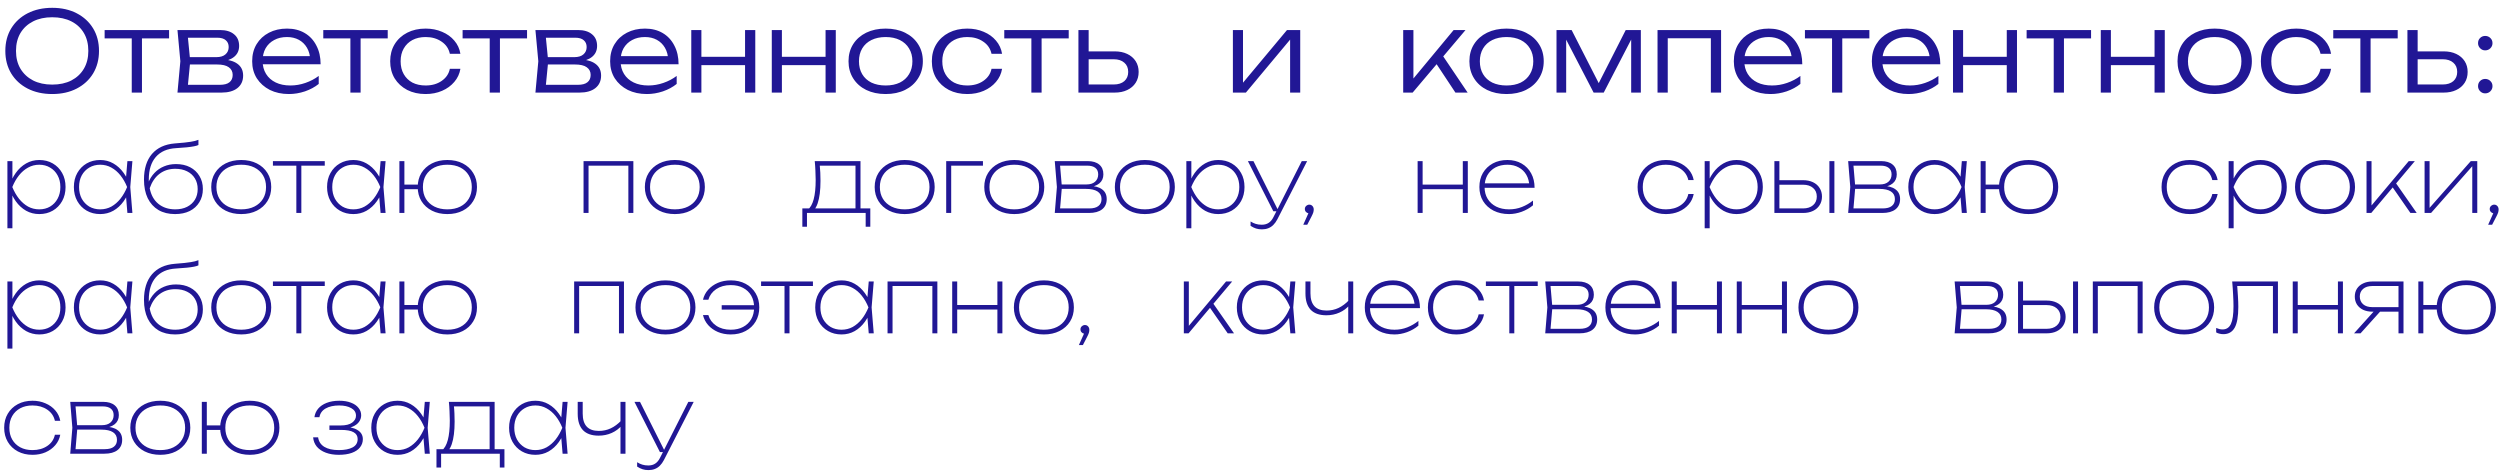 <?xml version="1.0" encoding="UTF-8"?> <svg xmlns="http://www.w3.org/2000/svg" width="270" height="51" viewBox="0 0 270 51" fill="none"> <path d="M5.64 10.156C4.64 10.156 3.756 9.96 2.988 9.568C2.228 9.176 1.636 8.632 1.212 7.936C0.788 7.232 0.576 6.42 0.576 5.5C0.576 4.572 0.788 3.76 1.212 3.064C1.636 2.368 2.228 1.824 2.988 1.432C3.756 1.04 4.64 0.844 5.64 0.844C6.64 0.844 7.52 1.04 8.28 1.432C9.04 1.824 9.632 2.368 10.056 3.064C10.48 3.76 10.692 4.572 10.692 5.5C10.692 6.42 10.48 7.232 10.056 7.936C9.632 8.632 9.04 9.176 8.28 9.568C7.52 9.96 6.64 10.156 5.64 10.156ZM5.64 9.136C6.432 9.136 7.12 8.988 7.704 8.692C8.288 8.388 8.74 7.964 9.06 7.42C9.38 6.876 9.54 6.236 9.54 5.5C9.54 4.756 9.38 4.112 9.06 3.568C8.74 3.024 8.288 2.604 7.704 2.308C7.12 2.012 6.432 1.864 5.64 1.864C4.848 1.864 4.16 2.012 3.576 2.308C2.992 2.604 2.536 3.024 2.208 3.568C1.888 4.112 1.728 4.756 1.728 5.5C1.728 6.236 1.888 6.876 2.208 7.42C2.536 7.964 2.992 8.388 3.576 8.692C4.16 8.988 4.848 9.136 5.64 9.136ZM14.229 3.616H15.332V10H14.229V3.616ZM11.3 3.244L18.261 3.244V4.144L11.3 4.144V3.244ZM19.166 10L19.478 6.616L19.166 3.244H23.75C24.406 3.244 24.914 3.396 25.274 3.7C25.642 3.996 25.826 4.416 25.826 4.96C25.826 5.456 25.642 5.852 25.274 6.148C24.914 6.436 24.414 6.604 23.774 6.652L23.882 6.424C24.65 6.432 25.238 6.588 25.646 6.892C26.054 7.188 26.258 7.612 26.258 8.164C26.258 8.74 26.05 9.192 25.634 9.52C25.226 9.84 24.654 10 23.918 10H19.166ZM20.246 9.676L19.826 9.16H23.738C24.21 9.16 24.558 9.068 24.782 8.884C25.014 8.7 25.13 8.436 25.13 8.092C25.13 7.74 24.99 7.464 24.71 7.264C24.438 7.064 24.01 6.964 23.426 6.964H20.09V6.172H23.354C23.794 6.172 24.126 6.072 24.35 5.872C24.582 5.672 24.698 5.408 24.698 5.08C24.698 4.768 24.594 4.524 24.386 4.348C24.186 4.164 23.874 4.072 23.45 4.072H19.838L20.246 3.568L20.546 6.616L20.246 9.676ZM31.206 10.156C30.43 10.156 29.742 10.008 29.142 9.712C28.55 9.408 28.082 8.992 27.738 8.464C27.402 7.928 27.234 7.312 27.234 6.616C27.234 5.912 27.394 5.296 27.714 4.768C28.034 4.24 28.478 3.828 29.046 3.532C29.614 3.236 30.266 3.088 31.002 3.088C31.73 3.088 32.366 3.248 32.91 3.568C33.454 3.888 33.874 4.34 34.17 4.924C34.474 5.5 34.626 6.172 34.626 6.94L28.074 6.94V6.064L34.158 6.064L33.51 6.46C33.486 5.956 33.366 5.52 33.15 5.152C32.934 4.784 32.642 4.5 32.274 4.3C31.906 4.1 31.478 4 30.99 4C30.462 4 30.002 4.108 29.61 4.324C29.218 4.532 28.91 4.828 28.686 5.212C28.47 5.596 28.362 6.048 28.362 6.568C28.362 7.112 28.486 7.584 28.734 7.984C28.982 8.384 29.33 8.692 29.778 8.908C30.226 9.124 30.754 9.232 31.362 9.232C31.914 9.232 32.454 9.14 32.982 8.956C33.518 8.772 33.998 8.52 34.422 8.2V9.064C34.006 9.4 33.51 9.668 32.934 9.868C32.358 10.06 31.782 10.156 31.206 10.156ZM37.842 3.616H38.946V10H37.842V3.616ZM34.914 3.244H41.874V4.144H34.914V3.244ZM49.724 7.432C49.636 7.968 49.416 8.44 49.064 8.848C48.72 9.256 48.28 9.576 47.744 9.808C47.208 10.04 46.616 10.156 45.968 10.156C45.216 10.156 44.552 10.008 43.976 9.712C43.4 9.408 42.948 8.992 42.62 8.464C42.3 7.928 42.14 7.312 42.14 6.616C42.14 5.92 42.3 5.308 42.62 4.78C42.948 4.244 43.4 3.828 43.976 3.532C44.552 3.236 45.216 3.088 45.968 3.088C46.616 3.088 47.208 3.204 47.744 3.436C48.28 3.66 48.72 3.976 49.064 4.384C49.416 4.792 49.636 5.268 49.724 5.812H48.584C48.464 5.252 48.164 4.812 47.684 4.492C47.212 4.164 46.64 4 45.968 4C45.424 4 44.948 4.108 44.54 4.324C44.14 4.54 43.828 4.844 43.604 5.236C43.38 5.62 43.268 6.08 43.268 6.616C43.268 7.152 43.38 7.616 43.604 8.008C43.828 8.4 44.14 8.704 44.54 8.92C44.948 9.128 45.424 9.232 45.968 9.232C46.648 9.232 47.224 9.068 47.696 8.74C48.176 8.412 48.472 7.976 48.584 7.432H49.724ZM52.889 3.616H53.993V10H52.889V3.616ZM49.961 3.244H56.921V4.144H49.961V3.244ZM57.826 10L58.138 6.616L57.826 3.244H62.41C63.066 3.244 63.574 3.396 63.934 3.7C64.302 3.996 64.486 4.416 64.486 4.96C64.486 5.456 64.302 5.852 63.934 6.148C63.574 6.436 63.074 6.604 62.434 6.652L62.542 6.424C63.31 6.432 63.898 6.588 64.306 6.892C64.714 7.188 64.918 7.612 64.918 8.164C64.918 8.74 64.71 9.192 64.294 9.52C63.886 9.84 63.314 10 62.578 10H57.826ZM58.906 9.676L58.486 9.16H62.398C62.87 9.16 63.218 9.068 63.442 8.884C63.674 8.7 63.79 8.436 63.79 8.092C63.79 7.74 63.65 7.464 63.37 7.264C63.098 7.064 62.67 6.964 62.086 6.964H58.75V6.172H62.014C62.454 6.172 62.786 6.072 63.01 5.872C63.242 5.672 63.358 5.408 63.358 5.08C63.358 4.768 63.254 4.524 63.046 4.348C62.846 4.164 62.534 4.072 62.11 4.072H58.498L58.906 3.568L59.206 6.616L58.906 9.676ZM69.866 10.156C69.09 10.156 68.402 10.008 67.802 9.712C67.21 9.408 66.742 8.992 66.398 8.464C66.062 7.928 65.894 7.312 65.894 6.616C65.894 5.912 66.054 5.296 66.374 4.768C66.694 4.24 67.138 3.828 67.706 3.532C68.274 3.236 68.926 3.088 69.662 3.088C70.39 3.088 71.026 3.248 71.57 3.568C72.114 3.888 72.534 4.34 72.83 4.924C73.134 5.5 73.286 6.172 73.286 6.94H66.734V6.064H72.818L72.17 6.46C72.146 5.956 72.026 5.52 71.81 5.152C71.594 4.784 71.302 4.5 70.934 4.3C70.566 4.1 70.138 4 69.65 4C69.122 4 68.662 4.108 68.27 4.324C67.878 4.532 67.57 4.828 67.346 5.212C67.13 5.596 67.022 6.048 67.022 6.568C67.022 7.112 67.146 7.584 67.394 7.984C67.642 8.384 67.99 8.692 68.438 8.908C68.886 9.124 69.414 9.232 70.022 9.232C70.574 9.232 71.114 9.14 71.642 8.956C72.178 8.772 72.658 8.52 73.082 8.2V9.064C72.666 9.4 72.17 9.668 71.594 9.868C71.018 10.06 70.442 10.156 69.866 10.156ZM74.658 3.244H75.75V10H74.658V3.244ZM80.466 3.244H81.57V10H80.466V3.244ZM75.27 6.136H80.982V7.036H75.27V6.136ZM83.353 3.244H84.445V10H83.353V3.244ZM89.161 3.244H90.265V10H89.161V3.244ZM83.965 6.136H89.677V7.036H83.965V6.136ZM95.648 10.156C94.856 10.156 94.156 10.008 93.548 9.712C92.948 9.416 92.48 9 92.144 8.464C91.808 7.928 91.64 7.312 91.64 6.616C91.64 5.912 91.808 5.296 92.144 4.768C92.48 4.24 92.948 3.828 93.548 3.532C94.156 3.236 94.856 3.088 95.648 3.088C96.448 3.088 97.148 3.236 97.748 3.532C98.348 3.828 98.816 4.24 99.152 4.768C99.496 5.296 99.668 5.912 99.668 6.616C99.668 7.312 99.496 7.928 99.152 8.464C98.816 9 98.348 9.416 97.748 9.712C97.148 10.008 96.448 10.156 95.648 10.156ZM95.648 9.232C96.24 9.232 96.752 9.128 97.184 8.92C97.616 8.704 97.948 8.4 98.18 8.008C98.42 7.616 98.54 7.152 98.54 6.616C98.54 6.088 98.42 5.628 98.18 5.236C97.948 4.844 97.616 4.54 97.184 4.324C96.752 4.108 96.24 4 95.648 4C95.064 4 94.552 4.108 94.112 4.324C93.68 4.54 93.348 4.844 93.116 5.236C92.884 5.628 92.768 6.088 92.768 6.616C92.768 7.152 92.884 7.616 93.116 8.008C93.348 8.4 93.68 8.704 94.112 8.92C94.552 9.128 95.064 9.232 95.648 9.232ZM108.224 7.432C108.136 7.968 107.916 8.44 107.564 8.848C107.22 9.256 106.78 9.576 106.244 9.808C105.708 10.04 105.116 10.156 104.468 10.156C103.716 10.156 103.052 10.008 102.476 9.712C101.9 9.408 101.448 8.992 101.12 8.464C100.8 7.928 100.64 7.312 100.64 6.616C100.64 5.92 100.8 5.308 101.12 4.78C101.448 4.244 101.9 3.828 102.476 3.532C103.052 3.236 103.716 3.088 104.468 3.088C105.116 3.088 105.708 3.204 106.244 3.436C106.78 3.66 107.22 3.976 107.564 4.384C107.916 4.792 108.136 5.268 108.224 5.812H107.084C106.964 5.252 106.664 4.812 106.184 4.492C105.712 4.164 105.14 4 104.468 4C103.924 4 103.448 4.108 103.04 4.324C102.64 4.54 102.328 4.844 102.104 5.236C101.88 5.62 101.768 6.08 101.768 6.616C101.768 7.152 101.88 7.616 102.104 8.008C102.328 8.4 102.64 8.704 103.04 8.92C103.448 9.128 103.924 9.232 104.468 9.232C105.148 9.232 105.724 9.068 106.196 8.74C106.676 8.412 106.972 7.976 107.084 7.432H108.224ZM111.389 3.616L112.493 3.616V10H111.389V3.616ZM108.461 3.244L115.421 3.244V4.144L108.461 4.144V3.244ZM116.47 10V3.244H117.574V9.652L117.13 9.124H120.286C120.766 9.124 121.146 9.004 121.426 8.764C121.706 8.516 121.846 8.184 121.846 7.768C121.846 7.344 121.706 7.012 121.426 6.772C121.146 6.524 120.766 6.4 120.286 6.4H117.214V5.548H120.382C120.902 5.548 121.354 5.64 121.738 5.824C122.13 6.008 122.434 6.268 122.65 6.604C122.866 6.94 122.974 7.328 122.974 7.768C122.974 8.216 122.866 8.608 122.65 8.944C122.434 9.28 122.13 9.54 121.738 9.724C121.354 9.908 120.902 10 120.382 10H116.47ZM133.152 10V3.244H134.244V9.496L133.824 9.436L138.996 3.244H140.424V10H139.332V3.688L139.764 3.76L134.556 10H133.152ZM151.545 10V3.244H152.649V9.004L152.313 8.884L156.993 3.244H158.277L152.565 10H151.545ZM157.185 10L154.953 6.628L155.673 5.8L158.505 10H157.185ZM162.703 10.156C161.911 10.156 161.211 10.008 160.603 9.712C160.003 9.416 159.535 9 159.199 8.464C158.863 7.928 158.695 7.312 158.695 6.616C158.695 5.912 158.863 5.296 159.199 4.768C159.535 4.24 160.003 3.828 160.603 3.532C161.211 3.236 161.911 3.088 162.703 3.088C163.503 3.088 164.203 3.236 164.803 3.532C165.403 3.828 165.871 4.24 166.207 4.768C166.551 5.296 166.723 5.912 166.723 6.616C166.723 7.312 166.551 7.928 166.207 8.464C165.871 9 165.403 9.416 164.803 9.712C164.203 10.008 163.503 10.156 162.703 10.156ZM162.703 9.232C163.295 9.232 163.807 9.128 164.239 8.92C164.671 8.704 165.003 8.4 165.235 8.008C165.475 7.616 165.595 7.152 165.595 6.616C165.595 6.088 165.475 5.628 165.235 5.236C165.003 4.844 164.671 4.54 164.239 4.324C163.807 4.108 163.295 4 162.703 4C162.119 4 161.607 4.108 161.167 4.324C160.735 4.54 160.403 4.844 160.171 5.236C159.939 5.628 159.823 6.088 159.823 6.616C159.823 7.152 159.939 7.616 160.171 8.008C160.403 8.4 160.735 8.704 161.167 8.92C161.607 9.128 162.119 9.232 162.703 9.232ZM168.103 10V3.244H169.735L172.951 9.544H172.375L175.579 3.244L177.211 3.244V10H176.167V3.556H176.539L173.203 10H172.111L168.775 3.568H169.147V10H168.103ZM185.877 3.244V10H184.773V3.628L185.277 4.132H179.601L180.117 3.628V10H179.013V3.244H185.877ZM191.226 10.156C190.45 10.156 189.762 10.008 189.162 9.712C188.57 9.408 188.102 8.992 187.758 8.464C187.422 7.928 187.254 7.312 187.254 6.616C187.254 5.912 187.414 5.296 187.734 4.768C188.054 4.24 188.498 3.828 189.066 3.532C189.634 3.236 190.286 3.088 191.022 3.088C191.75 3.088 192.386 3.248 192.93 3.568C193.474 3.888 193.894 4.34 194.19 4.924C194.494 5.5 194.646 6.172 194.646 6.94H188.094V6.064H194.178L193.53 6.46C193.506 5.956 193.386 5.52 193.17 5.152C192.954 4.784 192.662 4.5 192.294 4.3C191.926 4.1 191.498 4 191.01 4C190.482 4 190.022 4.108 189.63 4.324C189.238 4.532 188.93 4.828 188.706 5.212C188.49 5.596 188.382 6.048 188.382 6.568C188.382 7.112 188.506 7.584 188.754 7.984C189.002 8.384 189.35 8.692 189.798 8.908C190.246 9.124 190.774 9.232 191.382 9.232C191.934 9.232 192.474 9.14 193.002 8.956C193.538 8.772 194.018 8.52 194.442 8.2V9.064C194.026 9.4 193.53 9.668 192.954 9.868C192.378 10.06 191.802 10.156 191.226 10.156ZM197.861 3.616H198.965V10H197.861V3.616ZM194.933 3.244H201.893V4.144H194.933V3.244ZM206.132 10.156C205.356 10.156 204.668 10.008 204.068 9.712C203.476 9.408 203.008 8.992 202.664 8.464C202.328 7.928 202.16 7.312 202.16 6.616C202.16 5.912 202.32 5.296 202.64 4.768C202.96 4.24 203.404 3.828 203.972 3.532C204.54 3.236 205.192 3.088 205.928 3.088C206.656 3.088 207.292 3.248 207.836 3.568C208.38 3.888 208.8 4.34 209.096 4.924C209.4 5.5 209.552 6.172 209.552 6.94H203V6.064H209.084L208.436 6.46C208.412 5.956 208.292 5.52 208.076 5.152C207.86 4.784 207.568 4.5 207.2 4.3C206.832 4.1 206.404 4 205.916 4C205.388 4 204.928 4.108 204.536 4.324C204.144 4.532 203.836 4.828 203.612 5.212C203.396 5.596 203.288 6.048 203.288 6.568C203.288 7.112 203.412 7.584 203.66 7.984C203.908 8.384 204.256 8.692 204.704 8.908C205.152 9.124 205.68 9.232 206.288 9.232C206.84 9.232 207.38 9.14 207.908 8.956C208.444 8.772 208.924 8.52 209.348 8.2V9.064C208.932 9.4 208.436 9.668 207.86 9.868C207.284 10.06 206.708 10.156 206.132 10.156ZM210.923 3.244H212.015V10H210.923V3.244ZM216.731 3.244H217.835V10H216.731V3.244ZM211.535 6.136H217.247V7.036H211.535V6.136ZM221.803 3.616H222.907V10H221.803V3.616ZM218.875 3.244H225.835V4.144H218.875V3.244ZM226.884 3.244H227.976V10H226.884V3.244ZM232.692 3.244H233.796V10H232.692V3.244ZM227.496 6.136H233.208V7.036H227.496V6.136ZM239.18 10.156C238.388 10.156 237.688 10.008 237.08 9.712C236.48 9.416 236.012 9 235.676 8.464C235.34 7.928 235.172 7.312 235.172 6.616C235.172 5.912 235.34 5.296 235.676 4.768C236.012 4.24 236.48 3.828 237.08 3.532C237.688 3.236 238.388 3.088 239.18 3.088C239.98 3.088 240.68 3.236 241.28 3.532C241.88 3.828 242.348 4.24 242.684 4.768C243.028 5.296 243.2 5.912 243.2 6.616C243.2 7.312 243.028 7.928 242.684 8.464C242.348 9 241.88 9.416 241.28 9.712C240.68 10.008 239.98 10.156 239.18 10.156ZM239.18 9.232C239.772 9.232 240.284 9.128 240.716 8.92C241.148 8.704 241.48 8.4 241.712 8.008C241.952 7.616 242.072 7.152 242.072 6.616C242.072 6.088 241.952 5.628 241.712 5.236C241.48 4.844 241.148 4.54 240.716 4.324C240.284 4.108 239.772 4 239.18 4C238.596 4 238.084 4.108 237.644 4.324C237.212 4.54 236.88 4.844 236.648 5.236C236.416 5.628 236.3 6.088 236.3 6.616C236.3 7.152 236.416 7.616 236.648 8.008C236.88 8.4 237.212 8.704 237.644 8.92C238.084 9.128 238.596 9.232 239.18 9.232ZM251.756 7.432C251.668 7.968 251.448 8.44 251.096 8.848C250.752 9.256 250.312 9.576 249.776 9.808C249.24 10.04 248.648 10.156 248 10.156C247.248 10.156 246.584 10.008 246.008 9.712C245.432 9.408 244.98 8.992 244.652 8.464C244.332 7.928 244.172 7.312 244.172 6.616C244.172 5.92 244.332 5.308 244.652 4.78C244.98 4.244 245.432 3.828 246.008 3.532C246.584 3.236 247.248 3.088 248 3.088C248.648 3.088 249.24 3.204 249.776 3.436C250.312 3.66 250.752 3.976 251.096 4.384C251.448 4.792 251.668 5.268 251.756 5.812H250.616C250.496 5.252 250.196 4.812 249.716 4.492C249.244 4.164 248.672 4 248 4C247.456 4 246.98 4.108 246.572 4.324C246.172 4.54 245.86 4.844 245.636 5.236C245.412 5.62 245.3 6.08 245.3 6.616C245.3 7.152 245.412 7.616 245.636 8.008C245.86 8.4 246.172 8.704 246.572 8.92C246.98 9.128 247.456 9.232 248 9.232C248.68 9.232 249.256 9.068 249.728 8.74C250.208 8.412 250.504 7.976 250.616 7.432H251.756ZM254.92 3.616H256.024V10H254.92V3.616ZM251.992 3.244H258.952V4.144H251.992V3.244ZM260.002 10V3.244H261.106V9.652L260.662 9.124H263.818C264.298 9.124 264.678 9.004 264.958 8.764C265.238 8.516 265.378 8.184 265.378 7.768C265.378 7.344 265.238 7.012 264.958 6.772C264.678 6.524 264.298 6.4 263.818 6.4H260.746V5.548H263.914C264.434 5.548 264.886 5.64 265.27 5.824C265.662 6.008 265.966 6.268 266.182 6.604C266.398 6.94 266.506 7.328 266.506 7.768C266.506 8.216 266.398 8.608 266.182 8.944C265.966 9.28 265.662 9.54 265.27 9.724C264.886 9.908 264.434 10 263.914 10H260.002ZM268.397 10.084C268.189 10.084 268.009 10.008 267.857 9.856C267.705 9.704 267.629 9.52 267.629 9.304C267.629 9.08 267.701 8.896 267.845 8.752C267.997 8.6 268.181 8.524 268.397 8.524C268.621 8.524 268.809 8.6 268.961 8.752C269.113 8.896 269.189 9.08 269.189 9.304C269.189 9.52 269.113 9.704 268.961 9.856C268.809 10.008 268.621 10.084 268.397 10.084ZM268.397 5.44C268.189 5.44 268.009 5.364 267.857 5.212C267.705 5.06 267.629 4.876 267.629 4.66C267.629 4.436 267.701 4.252 267.845 4.108C267.997 3.956 268.181 3.88 268.397 3.88C268.621 3.88 268.809 3.956 268.961 4.108C269.113 4.252 269.189 4.436 269.189 4.66C269.189 4.876 269.113 5.06 268.961 5.212C268.809 5.364 268.621 5.44 268.397 5.44ZM0.8 17.4H1.34V19.7L1.3 19.85V20.53L1.34 20.76V24.65H0.8L0.8 17.4ZM0.99 20.2C1.15 19.62 1.387 19.113 1.7 18.68C2.013 18.24 2.387 17.897 2.82 17.65C3.253 17.403 3.727 17.28 4.24 17.28C4.787 17.28 5.273 17.403 5.7 17.65C6.127 17.897 6.463 18.24 6.71 18.68C6.957 19.113 7.08 19.62 7.08 20.2C7.08 20.773 6.957 21.28 6.71 21.72C6.463 22.16 6.127 22.503 5.7 22.75C5.273 22.997 4.787 23.12 4.24 23.12C3.727 23.12 3.253 23 2.82 22.76C2.387 22.513 2.013 22.17 1.7 21.73C1.387 21.29 1.15 20.78 0.99 20.2ZM6.52 20.2C6.52 19.72 6.42 19.3 6.22 18.94C6.027 18.58 5.757 18.3 5.41 18.1C5.07 17.893 4.68 17.79 4.24 17.79C3.8 17.79 3.397 17.893 3.03 18.1C2.663 18.3 2.337 18.58 2.05 18.94C1.763 19.3 1.523 19.72 1.33 20.2C1.523 20.673 1.763 21.093 2.05 21.46C2.337 21.82 2.663 22.103 3.03 22.31C3.397 22.51 3.8 22.61 4.24 22.61C4.68 22.61 5.07 22.51 5.41 22.31C5.757 22.103 6.027 21.82 6.22 21.46C6.42 21.093 6.52 20.673 6.52 20.2ZM13.759 23L13.579 20.85L13.819 20.2L13.579 19.55L13.759 17.4H14.299L14.069 20.2L14.299 23H13.759ZM14.069 20.2C13.909 20.78 13.673 21.29 13.359 21.73C13.046 22.17 12.673 22.513 12.239 22.76C11.813 23 11.339 23.12 10.819 23.12C10.273 23.12 9.786 22.997 9.359 22.75C8.933 22.503 8.596 22.16 8.349 21.72C8.103 21.28 7.979 20.773 7.979 20.2C7.979 19.62 8.103 19.113 8.349 18.68C8.596 18.24 8.933 17.897 9.359 17.65C9.786 17.403 10.273 17.28 10.819 17.28C11.339 17.28 11.813 17.403 12.239 17.65C12.673 17.897 13.046 18.24 13.359 18.68C13.673 19.113 13.909 19.62 14.069 20.2ZM8.539 20.2C8.539 20.673 8.636 21.093 8.829 21.46C9.029 21.82 9.299 22.103 9.639 22.31C9.986 22.51 10.379 22.61 10.819 22.61C11.259 22.61 11.663 22.51 12.029 22.31C12.396 22.103 12.723 21.82 13.009 21.46C13.296 21.093 13.536 20.673 13.729 20.2C13.536 19.72 13.296 19.3 13.009 18.94C12.723 18.58 12.396 18.3 12.029 18.1C11.663 17.893 11.259 17.79 10.819 17.79C10.379 17.79 9.986 17.893 9.639 18.1C9.299 18.3 9.029 18.58 8.829 18.94C8.636 19.3 8.539 19.72 8.539 20.2ZM18.91 23.12C18.21 23.12 17.61 22.973 17.11 22.68C16.61 22.38 16.224 21.953 15.95 21.4C15.684 20.84 15.55 20.17 15.55 19.39C15.55 18.223 15.837 17.303 16.41 16.63C16.99 15.957 17.814 15.577 18.88 15.49C19.3 15.457 19.647 15.427 19.92 15.4C20.2 15.367 20.43 15.337 20.61 15.31C20.79 15.283 20.94 15.253 21.06 15.22C21.187 15.187 21.31 15.147 21.43 15.1V15.66C21.324 15.713 21.167 15.76 20.96 15.8C20.76 15.84 20.5 15.877 20.18 15.91C19.86 15.943 19.47 15.973 19.01 16C18.064 16.053 17.337 16.37 16.83 16.95C16.324 17.53 16.07 18.343 16.07 19.39V19.81H15.98C16.154 19.363 16.387 18.987 16.68 18.68C16.974 18.367 17.317 18.13 17.71 17.97C18.104 17.803 18.537 17.72 19.01 17.72C19.59 17.72 20.097 17.833 20.53 18.06C20.964 18.287 21.3 18.603 21.54 19.01C21.787 19.41 21.91 19.877 21.91 20.41C21.91 20.957 21.784 21.433 21.53 21.84C21.284 22.247 20.937 22.563 20.49 22.79C20.044 23.01 19.517 23.12 18.91 23.12ZM18.93 22.61C19.417 22.61 19.84 22.52 20.2 22.34C20.567 22.153 20.85 21.897 21.05 21.57C21.25 21.243 21.35 20.86 21.35 20.42C21.35 19.98 21.25 19.597 21.05 19.27C20.85 18.937 20.567 18.68 20.2 18.5C19.84 18.32 19.417 18.23 18.93 18.23C18.277 18.23 17.71 18.41 17.23 18.77C16.757 19.13 16.404 19.647 16.17 20.32C16.304 21.047 16.614 21.61 17.1 22.01C17.587 22.41 18.197 22.61 18.93 22.61ZM26.053 23.12C25.413 23.12 24.85 22.997 24.363 22.75C23.876 22.503 23.496 22.16 23.223 21.72C22.95 21.28 22.813 20.773 22.813 20.2C22.813 19.62 22.95 19.113 23.223 18.68C23.496 18.24 23.876 17.897 24.363 17.65C24.85 17.403 25.413 17.28 26.053 17.28C26.693 17.28 27.256 17.403 27.743 17.65C28.23 17.897 28.61 18.24 28.883 18.68C29.156 19.113 29.293 19.62 29.293 20.2C29.293 20.773 29.156 21.28 28.883 21.72C28.61 22.16 28.23 22.503 27.743 22.75C27.256 22.997 26.693 23.12 26.053 23.12ZM26.053 22.61C26.6 22.61 27.073 22.51 27.473 22.31C27.873 22.11 28.183 21.83 28.403 21.47C28.623 21.11 28.733 20.687 28.733 20.2C28.733 19.713 28.623 19.29 28.403 18.93C28.183 18.57 27.873 18.29 27.473 18.09C27.073 17.89 26.6 17.79 26.053 17.79C25.513 17.79 25.04 17.89 24.633 18.09C24.233 18.29 23.923 18.57 23.703 18.93C23.483 19.29 23.373 19.713 23.373 20.2C23.373 20.687 23.483 21.11 23.703 21.47C23.923 21.83 24.233 22.11 24.633 22.31C25.04 22.51 25.513 22.61 26.053 22.61ZM32.005 17.58H32.545V23H32.005V17.58ZM29.476 17.4H35.075V17.89H29.476V17.4ZM41.103 23L40.923 20.85L41.163 20.2L40.923 19.55L41.103 17.4H41.643L41.413 20.2L41.643 23H41.103ZM41.413 20.2C41.253 20.78 41.016 21.29 40.703 21.73C40.39 22.17 40.016 22.513 39.583 22.76C39.156 23 38.683 23.12 38.163 23.12C37.616 23.12 37.13 22.997 36.703 22.75C36.276 22.503 35.94 22.16 35.693 21.72C35.446 21.28 35.323 20.773 35.323 20.2C35.323 19.62 35.446 19.113 35.693 18.68C35.94 18.24 36.276 17.897 36.703 17.65C37.13 17.403 37.616 17.28 38.163 17.28C38.683 17.28 39.156 17.403 39.583 17.65C40.016 17.897 40.39 18.24 40.703 18.68C41.016 19.113 41.253 19.62 41.413 20.2ZM35.883 20.2C35.883 20.673 35.98 21.093 36.173 21.46C36.373 21.82 36.643 22.103 36.983 22.31C37.33 22.51 37.723 22.61 38.163 22.61C38.603 22.61 39.006 22.51 39.373 22.31C39.74 22.103 40.066 21.82 40.353 21.46C40.64 21.093 40.88 20.673 41.073 20.2C40.88 19.72 40.64 19.3 40.353 18.94C40.066 18.58 39.74 18.3 39.373 18.1C39.006 17.893 38.603 17.79 38.163 17.79C37.723 17.79 37.33 17.893 36.983 18.1C36.643 18.3 36.373 18.58 36.173 18.94C35.98 19.3 35.883 19.72 35.883 20.2ZM48.314 23.12C47.681 23.12 47.124 22.997 46.644 22.75C46.164 22.503 45.787 22.16 45.514 21.72C45.247 21.28 45.114 20.773 45.114 20.2C45.114 19.62 45.247 19.113 45.514 18.68C45.787 18.24 46.164 17.897 46.644 17.65C47.124 17.403 47.681 17.28 48.314 17.28C48.947 17.28 49.504 17.403 49.984 17.65C50.464 17.897 50.837 18.24 51.104 18.68C51.377 19.113 51.514 19.62 51.514 20.2C51.514 20.773 51.377 21.28 51.104 21.72C50.837 22.16 50.464 22.503 49.984 22.75C49.504 22.997 48.947 23.12 48.314 23.12ZM43.134 23V17.4H43.674V23H43.134ZM43.404 20.43V19.94H45.394V20.43H43.404ZM48.314 22.61C48.854 22.61 49.321 22.51 49.714 22.31C50.107 22.11 50.411 21.83 50.624 21.47C50.844 21.11 50.954 20.687 50.954 20.2C50.954 19.713 50.844 19.29 50.624 18.93C50.411 18.57 50.107 18.29 49.714 18.09C49.321 17.89 48.854 17.79 48.314 17.79C47.781 17.79 47.314 17.89 46.914 18.09C46.521 18.29 46.214 18.57 45.994 18.93C45.781 19.29 45.674 19.713 45.674 20.2C45.674 20.687 45.781 21.11 45.994 21.47C46.214 21.83 46.521 22.11 46.914 22.31C47.314 22.51 47.781 22.61 48.314 22.61ZM68.403 17.4V23H67.863V17.64L68.113 17.89L63.313 17.89L63.563 17.64V23H63.023V17.4L68.403 17.4ZM72.885 23.12C72.245 23.12 71.682 22.997 71.195 22.75C70.708 22.503 70.328 22.16 70.055 21.72C69.782 21.28 69.645 20.773 69.645 20.2C69.645 19.62 69.782 19.113 70.055 18.68C70.328 18.24 70.708 17.897 71.195 17.65C71.682 17.403 72.245 17.28 72.885 17.28C73.525 17.28 74.088 17.403 74.575 17.65C75.062 17.897 75.442 18.24 75.715 18.68C75.988 19.113 76.125 19.62 76.125 20.2C76.125 20.773 75.988 21.28 75.715 21.72C75.442 22.16 75.062 22.503 74.575 22.75C74.088 22.997 73.525 23.12 72.885 23.12ZM72.885 22.61C73.432 22.61 73.905 22.51 74.305 22.31C74.705 22.11 75.015 21.83 75.235 21.47C75.455 21.11 75.565 20.687 75.565 20.2C75.565 19.713 75.455 19.29 75.235 18.93C75.015 18.57 74.705 18.29 74.305 18.09C73.905 17.89 73.432 17.79 72.885 17.79C72.345 17.79 71.872 17.89 71.465 18.09C71.065 18.29 70.755 18.57 70.535 18.93C70.315 19.29 70.205 19.713 70.205 20.2C70.205 20.687 70.315 21.11 70.535 21.47C70.755 21.83 71.065 22.11 71.465 22.31C71.872 22.51 72.345 22.61 72.885 22.61ZM93.993 22.51V24.49H93.493V23H87.153V24.49H86.653V22.51H87.653H87.843H92.523H92.753H93.993ZM87.993 17.4H92.933V22.84H92.393V17.64L92.643 17.89H88.293L88.523 17.72C88.556 18.027 88.58 18.337 88.593 18.65C88.606 18.963 88.613 19.257 88.613 19.53C88.613 20.557 88.51 21.37 88.303 21.97C88.096 22.563 87.816 22.86 87.463 22.86L87.233 22.65C87.806 22.217 88.093 21.143 88.093 19.43C88.093 19.11 88.083 18.773 88.063 18.42C88.05 18.067 88.026 17.727 87.993 17.4ZM97.705 23.12C97.065 23.12 96.502 22.997 96.015 22.75C95.529 22.503 95.149 22.16 94.875 21.72C94.602 21.28 94.465 20.773 94.465 20.2C94.465 19.62 94.602 19.113 94.875 18.68C95.149 18.24 95.529 17.897 96.015 17.65C96.502 17.403 97.065 17.28 97.705 17.28C98.345 17.28 98.909 17.403 99.395 17.65C99.882 17.897 100.262 18.24 100.535 18.68C100.809 19.113 100.945 19.62 100.945 20.2C100.945 20.773 100.809 21.28 100.535 21.72C100.262 22.16 99.882 22.503 99.395 22.75C98.909 22.997 98.345 23.12 97.705 23.12ZM97.705 22.61C98.252 22.61 98.725 22.51 99.125 22.31C99.525 22.11 99.835 21.83 100.055 21.47C100.275 21.11 100.385 20.687 100.385 20.2C100.385 19.713 100.275 19.29 100.055 18.93C99.835 18.57 99.525 18.29 99.125 18.09C98.725 17.89 98.252 17.79 97.705 17.79C97.165 17.79 96.692 17.89 96.285 18.09C95.885 18.29 95.575 18.57 95.355 18.93C95.135 19.29 95.025 19.713 95.025 20.2C95.025 20.687 95.135 21.11 95.355 21.47C95.575 21.83 95.885 22.11 96.285 22.31C96.692 22.51 97.165 22.61 97.705 22.61ZM106.159 17.4V17.89H102.479L102.729 17.64V23H102.189V17.4H106.159ZM109.541 23.12C108.901 23.12 108.338 22.997 107.851 22.75C107.365 22.503 106.985 22.16 106.711 21.72C106.438 21.28 106.301 20.773 106.301 20.2C106.301 19.62 106.438 19.113 106.711 18.68C106.985 18.24 107.365 17.897 107.851 17.65C108.338 17.403 108.901 17.28 109.541 17.28C110.181 17.28 110.745 17.403 111.231 17.65C111.718 17.897 112.098 18.24 112.371 18.68C112.645 19.113 112.781 19.62 112.781 20.2C112.781 20.773 112.645 21.28 112.371 21.72C112.098 22.16 111.718 22.503 111.231 22.75C110.745 22.997 110.181 23.12 109.541 23.12ZM109.541 22.61C110.088 22.61 110.561 22.51 110.961 22.31C111.361 22.11 111.671 21.83 111.891 21.47C112.111 21.11 112.221 20.687 112.221 20.2C112.221 19.713 112.111 19.29 111.891 18.93C111.671 18.57 111.361 18.29 110.961 18.09C110.561 17.89 110.088 17.79 109.541 17.79C109.001 17.79 108.528 17.89 108.121 18.09C107.721 18.29 107.411 18.57 107.191 18.93C106.971 19.29 106.861 19.713 106.861 20.2C106.861 20.687 106.971 21.11 107.191 21.47C107.411 21.83 107.721 22.11 108.121 22.31C108.528 22.51 109.001 22.61 109.541 22.61ZM113.915 23L114.145 20.2L113.915 17.4H117.465C118.011 17.4 118.431 17.527 118.725 17.78C119.018 18.027 119.165 18.377 119.165 18.83C119.165 19.243 119.018 19.57 118.725 19.81C118.431 20.05 118.028 20.187 117.515 20.22L117.585 20.07C118.218 20.077 118.698 20.203 119.025 20.45C119.358 20.69 119.525 21.04 119.525 21.5C119.525 21.98 119.358 22.35 119.025 22.61C118.691 22.87 118.218 23 117.605 23H113.915ZM114.465 22.79L114.265 22.51H117.645C118.078 22.51 118.405 22.423 118.625 22.25C118.851 22.077 118.965 21.827 118.965 21.5C118.965 21.14 118.821 20.867 118.535 20.68C118.248 20.493 117.828 20.4 117.275 20.4H114.415V19.92H117.345C117.738 19.92 118.045 19.823 118.265 19.63C118.491 19.43 118.605 19.163 118.605 18.83C118.605 18.523 118.501 18.29 118.295 18.13C118.095 17.97 117.801 17.89 117.415 17.89H114.265L114.465 17.62L114.685 20.2L114.465 22.79ZM123.643 23.12C123.003 23.12 122.44 22.997 121.953 22.75C121.466 22.503 121.086 22.16 120.813 21.72C120.54 21.28 120.403 20.773 120.403 20.2C120.403 19.62 120.54 19.113 120.813 18.68C121.086 18.24 121.466 17.897 121.953 17.65C122.44 17.403 123.003 17.28 123.643 17.28C124.283 17.28 124.846 17.403 125.333 17.65C125.82 17.897 126.2 18.24 126.473 18.68C126.746 19.113 126.883 19.62 126.883 20.2C126.883 20.773 126.746 21.28 126.473 21.72C126.2 22.16 125.82 22.503 125.333 22.75C124.846 22.997 124.283 23.12 123.643 23.12ZM123.643 22.61C124.19 22.61 124.663 22.51 125.063 22.31C125.463 22.11 125.773 21.83 125.993 21.47C126.213 21.11 126.323 20.687 126.323 20.2C126.323 19.713 126.213 19.29 125.993 18.93C125.773 18.57 125.463 18.29 125.063 18.09C124.663 17.89 124.19 17.79 123.643 17.79C123.103 17.79 122.63 17.89 122.223 18.09C121.823 18.29 121.513 18.57 121.293 18.93C121.073 19.29 120.963 19.713 120.963 20.2C120.963 20.687 121.073 21.11 121.293 21.47C121.513 21.83 121.823 22.11 122.223 22.31C122.63 22.51 123.103 22.61 123.643 22.61ZM128.126 17.4H128.666V19.7L128.626 19.85V20.53L128.666 20.76V24.65H128.126V17.4ZM128.316 20.2C128.476 19.62 128.713 19.113 129.026 18.68C129.34 18.24 129.713 17.897 130.146 17.65C130.58 17.403 131.053 17.28 131.566 17.28C132.113 17.28 132.6 17.403 133.026 17.65C133.453 17.897 133.79 18.24 134.036 18.68C134.283 19.113 134.406 19.62 134.406 20.2C134.406 20.773 134.283 21.28 134.036 21.72C133.79 22.16 133.453 22.503 133.026 22.75C132.6 22.997 132.113 23.12 131.566 23.12C131.053 23.12 130.58 23 130.146 22.76C129.713 22.513 129.34 22.17 129.026 21.73C128.713 21.29 128.476 20.78 128.316 20.2ZM133.846 20.2C133.846 19.72 133.746 19.3 133.546 18.94C133.353 18.58 133.083 18.3 132.736 18.1C132.396 17.893 132.006 17.79 131.566 17.79C131.126 17.79 130.723 17.893 130.356 18.1C129.99 18.3 129.663 18.58 129.376 18.94C129.09 19.3 128.85 19.72 128.656 20.2C128.85 20.673 129.09 21.093 129.376 21.46C129.663 21.82 129.99 22.103 130.356 22.31C130.723 22.51 131.126 22.61 131.566 22.61C132.006 22.61 132.396 22.51 132.736 22.31C133.083 22.103 133.353 21.82 133.546 21.46C133.746 21.093 133.846 20.673 133.846 20.2ZM136.292 24.77C136.052 24.77 135.838 24.74 135.652 24.68C135.465 24.62 135.268 24.523 135.062 24.39V23.92C135.255 24.04 135.442 24.127 135.622 24.18C135.808 24.24 136.025 24.27 136.272 24.27C136.565 24.27 136.812 24.203 137.012 24.07C137.218 23.937 137.392 23.73 137.532 23.45L140.592 17.4H141.172L137.952 23.69C137.825 23.93 137.682 24.13 137.522 24.29C137.362 24.45 137.178 24.57 136.972 24.65C136.772 24.73 136.545 24.77 136.292 24.77ZM137.522 22.82L134.772 17.4H135.372L138.092 22.82H137.522ZM140.753 24.27L141.383 22.86L141.403 23.04C141.316 23.04 141.236 23.02 141.163 22.98C141.09 22.933 141.03 22.877 140.983 22.81C140.943 22.737 140.923 22.657 140.923 22.57C140.923 22.483 140.943 22.407 140.983 22.34C141.03 22.267 141.09 22.21 141.163 22.17C141.236 22.123 141.316 22.1 141.403 22.1C141.496 22.1 141.58 22.123 141.653 22.17C141.726 22.217 141.783 22.28 141.823 22.36C141.863 22.433 141.883 22.52 141.883 22.62C141.883 22.727 141.866 22.837 141.833 22.95C141.8 23.057 141.733 23.207 141.633 23.4L141.183 24.27H140.753ZM153.103 17.4H153.643V23H153.103V17.4ZM157.983 17.4H158.523V23H157.983V17.4ZM153.393 19.94H158.303V20.43H153.393V19.94ZM162.984 23.12C162.351 23.12 161.791 22.997 161.304 22.75C160.824 22.503 160.448 22.16 160.174 21.72C159.908 21.28 159.774 20.773 159.774 20.2C159.774 19.62 159.901 19.113 160.154 18.68C160.414 18.24 160.771 17.897 161.224 17.65C161.678 17.403 162.204 17.28 162.804 17.28C163.384 17.28 163.894 17.407 164.334 17.66C164.774 17.913 165.118 18.267 165.364 18.72C165.611 19.167 165.734 19.687 165.734 20.28H160.144V19.8H165.604L165.174 20.1C165.154 19.633 165.044 19.227 164.844 18.88C164.644 18.533 164.368 18.267 164.014 18.08C163.668 17.887 163.264 17.79 162.804 17.79C162.304 17.79 161.868 17.89 161.494 18.09C161.128 18.29 160.841 18.57 160.634 18.93C160.434 19.29 160.334 19.713 160.334 20.2C160.334 20.687 160.444 21.11 160.664 21.47C160.884 21.83 161.191 22.11 161.584 22.31C161.984 22.51 162.451 22.61 162.984 22.61C163.478 22.61 163.941 22.523 164.374 22.35C164.808 22.177 165.204 21.947 165.564 21.66V22.17C165.218 22.463 164.811 22.697 164.344 22.87C163.878 23.037 163.424 23.12 162.984 23.12ZM182.92 20.95C182.84 21.377 182.66 21.753 182.38 22.08C182.1 22.407 181.747 22.663 181.32 22.85C180.9 23.03 180.433 23.12 179.92 23.12C179.32 23.12 178.79 22.997 178.33 22.75C177.87 22.503 177.51 22.16 177.25 21.72C176.99 21.28 176.86 20.773 176.86 20.2C176.86 19.62 176.99 19.113 177.25 18.68C177.51 18.24 177.87 17.897 178.33 17.65C178.79 17.403 179.32 17.28 179.92 17.28C180.433 17.28 180.9 17.373 181.32 17.56C181.747 17.74 182.1 17.993 182.38 18.32C182.66 18.64 182.84 19.017 182.92 19.45H182.34C182.227 18.943 181.95 18.54 181.51 18.24C181.07 17.94 180.54 17.79 179.92 17.79C179.413 17.79 178.973 17.89 178.6 18.09C178.227 18.29 177.937 18.57 177.73 18.93C177.523 19.29 177.42 19.713 177.42 20.2C177.42 20.687 177.523 21.11 177.73 21.47C177.937 21.83 178.227 22.11 178.6 22.31C178.973 22.51 179.413 22.61 179.92 22.61C180.547 22.61 181.08 22.46 181.52 22.16C181.96 21.86 182.233 21.457 182.34 20.95H182.92ZM184.105 17.4H184.645V19.7L184.605 19.85V20.53L184.645 20.76V24.65H184.105V17.4ZM184.295 20.2C184.455 19.62 184.691 19.113 185.005 18.68C185.318 18.24 185.691 17.897 186.125 17.65C186.558 17.403 187.031 17.28 187.545 17.28C188.091 17.28 188.578 17.403 189.005 17.65C189.431 17.897 189.768 18.24 190.015 18.68C190.261 19.113 190.385 19.62 190.385 20.2C190.385 20.773 190.261 21.28 190.015 21.72C189.768 22.16 189.431 22.503 189.005 22.75C188.578 22.997 188.091 23.12 187.545 23.12C187.031 23.12 186.558 23 186.125 22.76C185.691 22.513 185.318 22.17 185.005 21.73C184.691 21.29 184.455 20.78 184.295 20.2ZM189.825 20.2C189.825 19.72 189.725 19.3 189.525 18.94C189.331 18.58 189.061 18.3 188.715 18.1C188.375 17.893 187.985 17.79 187.545 17.79C187.105 17.79 186.701 17.893 186.335 18.1C185.968 18.3 185.641 18.58 185.355 18.94C185.068 19.3 184.828 19.72 184.635 20.2C184.828 20.673 185.068 21.093 185.355 21.46C185.641 21.82 185.968 22.103 186.335 22.31C186.701 22.51 187.105 22.61 187.545 22.61C187.985 22.61 188.375 22.51 188.715 22.31C189.061 22.103 189.331 21.82 189.525 21.46C189.725 21.093 189.825 20.673 189.825 20.2ZM197.574 17.4H198.114V23H197.574V17.4ZM191.634 23V17.4L192.174 17.4V22.78L191.904 22.51L194.734 22.51C195.187 22.51 195.547 22.393 195.814 22.16C196.081 21.927 196.214 21.617 196.214 21.23C196.214 20.837 196.081 20.527 195.814 20.3C195.547 20.067 195.187 19.95 194.734 19.95L191.994 19.95V19.46L194.724 19.46C195.137 19.46 195.497 19.533 195.804 19.68C196.111 19.827 196.347 20.033 196.514 20.3C196.687 20.567 196.774 20.877 196.774 21.23C196.774 21.583 196.687 21.893 196.514 22.16C196.347 22.427 196.111 22.633 195.804 22.78C195.497 22.927 195.137 23 194.724 23L191.634 23ZM199.6 23L199.83 20.2L199.6 17.4H203.15C203.697 17.4 204.117 17.527 204.41 17.78C204.703 18.027 204.85 18.377 204.85 18.83C204.85 19.243 204.703 19.57 204.41 19.81C204.117 20.05 203.713 20.187 203.2 20.22L203.27 20.07C203.903 20.077 204.383 20.203 204.71 20.45C205.043 20.69 205.21 21.04 205.21 21.5C205.21 21.98 205.043 22.35 204.71 22.61C204.377 22.87 203.903 23 203.29 23H199.6ZM200.15 22.79L199.95 22.51H203.33C203.763 22.51 204.09 22.423 204.31 22.25C204.537 22.077 204.65 21.827 204.65 21.5C204.65 21.14 204.507 20.867 204.22 20.68C203.933 20.493 203.513 20.4 202.96 20.4H200.1V19.92H203.03C203.423 19.92 203.73 19.823 203.95 19.63C204.177 19.43 204.29 19.163 204.29 18.83C204.29 18.523 204.187 18.29 203.98 18.13C203.78 17.97 203.487 17.89 203.1 17.89H199.95L200.15 17.62L200.37 20.2L200.15 22.79ZM211.878 23L211.698 20.85L211.938 20.2L211.698 19.55L211.878 17.4H212.418L212.188 20.2L212.418 23H211.878ZM212.188 20.2C212.028 20.78 211.792 21.29 211.478 21.73C211.165 22.17 210.792 22.513 210.358 22.76C209.932 23 209.458 23.12 208.938 23.12C208.392 23.12 207.905 22.997 207.478 22.75C207.052 22.503 206.715 22.16 206.468 21.72C206.222 21.28 206.098 20.773 206.098 20.2C206.098 19.62 206.222 19.113 206.468 18.68C206.715 18.24 207.052 17.897 207.478 17.65C207.905 17.403 208.392 17.28 208.938 17.28C209.458 17.28 209.932 17.403 210.358 17.65C210.792 17.897 211.165 18.24 211.478 18.68C211.792 19.113 212.028 19.62 212.188 20.2ZM206.658 20.2C206.658 20.673 206.755 21.093 206.948 21.46C207.148 21.82 207.418 22.103 207.758 22.31C208.105 22.51 208.498 22.61 208.938 22.61C209.378 22.61 209.782 22.51 210.148 22.31C210.515 22.103 210.842 21.82 211.128 21.46C211.415 21.093 211.655 20.673 211.848 20.2C211.655 19.72 211.415 19.3 211.128 18.94C210.842 18.58 210.515 18.3 210.148 18.1C209.782 17.893 209.378 17.79 208.938 17.79C208.498 17.79 208.105 17.893 207.758 18.1C207.418 18.3 207.148 18.58 206.948 18.94C206.755 19.3 206.658 19.72 206.658 20.2ZM219.089 23.12C218.456 23.12 217.899 22.997 217.419 22.75C216.939 22.503 216.563 22.16 216.289 21.72C216.023 21.28 215.889 20.773 215.889 20.2C215.889 19.62 216.023 19.113 216.289 18.68C216.563 18.24 216.939 17.897 217.419 17.65C217.899 17.403 218.456 17.28 219.089 17.28C219.723 17.28 220.279 17.403 220.759 17.65C221.239 17.897 221.613 18.24 221.879 18.68C222.153 19.113 222.289 19.62 222.289 20.2C222.289 20.773 222.153 21.28 221.879 21.72C221.613 22.16 221.239 22.503 220.759 22.75C220.279 22.997 219.723 23.12 219.089 23.12ZM213.909 23V17.4H214.449V23H213.909ZM214.179 20.43V19.94H216.169V20.43H214.179ZM219.089 22.61C219.629 22.61 220.096 22.51 220.489 22.31C220.883 22.11 221.186 21.83 221.399 21.47C221.619 21.11 221.729 20.687 221.729 20.2C221.729 19.713 221.619 19.29 221.399 18.93C221.186 18.57 220.883 18.29 220.489 18.09C220.096 17.89 219.629 17.79 219.089 17.79C218.556 17.79 218.089 17.89 217.689 18.09C217.296 18.29 216.989 18.57 216.769 18.93C216.556 19.29 216.449 19.713 216.449 20.2C216.449 20.687 216.556 21.11 216.769 21.47C216.989 21.83 217.296 22.11 217.689 22.31C218.089 22.51 218.556 22.61 219.089 22.61ZM239.508 20.95C239.428 21.377 239.248 21.753 238.968 22.08C238.688 22.407 238.335 22.663 237.908 22.85C237.488 23.03 237.021 23.12 236.508 23.12C235.908 23.12 235.378 22.997 234.918 22.75C234.458 22.503 234.098 22.16 233.838 21.72C233.578 21.28 233.448 20.773 233.448 20.2C233.448 19.62 233.578 19.113 233.838 18.68C234.098 18.24 234.458 17.897 234.918 17.65C235.378 17.403 235.908 17.28 236.508 17.28C237.021 17.28 237.488 17.373 237.908 17.56C238.335 17.74 238.688 17.993 238.968 18.32C239.248 18.64 239.428 19.017 239.508 19.45H238.928C238.815 18.943 238.538 18.54 238.098 18.24C237.658 17.94 237.128 17.79 236.508 17.79C236.001 17.79 235.561 17.89 235.188 18.09C234.815 18.29 234.525 18.57 234.318 18.93C234.111 19.29 234.008 19.713 234.008 20.2C234.008 20.687 234.111 21.11 234.318 21.47C234.525 21.83 234.815 22.11 235.188 22.31C235.561 22.51 236.001 22.61 236.508 22.61C237.135 22.61 237.668 22.46 238.108 22.16C238.548 21.86 238.821 21.457 238.928 20.95H239.508ZM240.693 17.4H241.233V19.7L241.193 19.85V20.53L241.233 20.76V24.65H240.693V17.4ZM240.883 20.2C241.043 19.62 241.279 19.113 241.593 18.68C241.906 18.24 242.279 17.897 242.713 17.65C243.146 17.403 243.619 17.28 244.133 17.28C244.679 17.28 245.166 17.403 245.593 17.65C246.019 17.897 246.356 18.24 246.603 18.68C246.849 19.113 246.973 19.62 246.973 20.2C246.973 20.773 246.849 21.28 246.603 21.72C246.356 22.16 246.019 22.503 245.593 22.75C245.166 22.997 244.679 23.12 244.133 23.12C243.619 23.12 243.146 23 242.713 22.76C242.279 22.513 241.906 22.17 241.593 21.73C241.279 21.29 241.043 20.78 240.883 20.2ZM246.413 20.2C246.413 19.72 246.313 19.3 246.113 18.94C245.919 18.58 245.649 18.3 245.303 18.1C244.963 17.893 244.573 17.79 244.133 17.79C243.693 17.79 243.289 17.893 242.923 18.1C242.556 18.3 242.229 18.58 241.943 18.94C241.656 19.3 241.416 19.72 241.223 20.2C241.416 20.673 241.656 21.093 241.943 21.46C242.229 21.82 242.556 22.103 242.923 22.31C243.289 22.51 243.693 22.61 244.133 22.61C244.573 22.61 244.963 22.51 245.303 22.31C245.649 22.103 245.919 21.82 246.113 21.46C246.313 21.093 246.413 20.673 246.413 20.2ZM251.102 23.12C250.462 23.12 249.899 22.997 249.412 22.75C248.925 22.503 248.545 22.16 248.272 21.72C247.999 21.28 247.862 20.773 247.862 20.2C247.862 19.62 247.999 19.113 248.272 18.68C248.545 18.24 248.925 17.897 249.412 17.65C249.899 17.403 250.462 17.28 251.102 17.28C251.742 17.28 252.305 17.403 252.792 17.65C253.279 17.897 253.659 18.24 253.932 18.68C254.205 19.113 254.342 19.62 254.342 20.2C254.342 20.773 254.205 21.28 253.932 21.72C253.659 22.16 253.279 22.503 252.792 22.75C252.305 22.997 251.742 23.12 251.102 23.12ZM251.102 22.61C251.649 22.61 252.122 22.51 252.522 22.31C252.922 22.11 253.232 21.83 253.452 21.47C253.672 21.11 253.782 20.687 253.782 20.2C253.782 19.713 253.672 19.29 253.452 18.93C253.232 18.57 252.922 18.29 252.522 18.09C252.122 17.89 251.649 17.79 251.102 17.79C250.562 17.79 250.089 17.89 249.682 18.09C249.282 18.29 248.972 18.57 248.752 18.93C248.532 19.29 248.422 19.713 248.422 20.2C248.422 20.687 248.532 21.11 248.752 21.47C248.972 21.83 249.282 22.11 249.682 22.31C250.089 22.51 250.562 22.61 251.102 22.61ZM255.585 23V17.4H256.125V22.44L255.965 22.38L260.145 17.4H260.805L256.095 23H255.585ZM260.325 23L258.375 20.19L258.655 19.63L261.005 23H260.325ZM261.855 23V17.4H262.395V22.82L262.085 22.8L266.845 17.4H267.545V23H267.005V17.57L267.325 17.59L262.555 23H261.855ZM268.72 24.27L269.35 22.86L269.37 23.04C269.283 23.04 269.203 23.02 269.13 22.98C269.057 22.933 268.997 22.877 268.95 22.81C268.91 22.737 268.89 22.657 268.89 22.57C268.89 22.483 268.91 22.407 268.95 22.34C268.997 22.267 269.057 22.21 269.13 22.17C269.203 22.123 269.283 22.1 269.37 22.1C269.463 22.1 269.547 22.123 269.62 22.17C269.693 22.217 269.75 22.28 269.79 22.36C269.83 22.433 269.85 22.52 269.85 22.62C269.85 22.727 269.833 22.837 269.8 22.95C269.767 23.057 269.7 23.207 269.6 23.4L269.15 24.27H268.72ZM0.8 30.4H1.34V32.7L1.3 32.85L1.3 33.53L1.34 33.76V37.65H0.8L0.8 30.4ZM0.99 33.2C1.15 32.62 1.387 32.113 1.7 31.68C2.013 31.24 2.387 30.897 2.82 30.65C3.253 30.403 3.727 30.28 4.24 30.28C4.787 30.28 5.273 30.403 5.7 30.65C6.127 30.897 6.463 31.24 6.71 31.68C6.957 32.113 7.08 32.62 7.08 33.2C7.08 33.773 6.957 34.28 6.71 34.72C6.463 35.16 6.127 35.503 5.7 35.75C5.273 35.997 4.787 36.12 4.24 36.12C3.727 36.12 3.253 36 2.82 35.76C2.387 35.513 2.013 35.17 1.7 34.73C1.387 34.29 1.15 33.78 0.99 33.2ZM6.52 33.2C6.52 32.72 6.42 32.3 6.22 31.94C6.027 31.58 5.757 31.3 5.41 31.1C5.07 30.893 4.68 30.79 4.24 30.79C3.8 30.79 3.397 30.893 3.03 31.1C2.663 31.3 2.337 31.58 2.05 31.94C1.763 32.3 1.523 32.72 1.33 33.2C1.523 33.673 1.763 34.093 2.05 34.46C2.337 34.82 2.663 35.103 3.03 35.31C3.397 35.51 3.8 35.61 4.24 35.61C4.68 35.61 5.07 35.51 5.41 35.31C5.757 35.103 6.027 34.82 6.22 34.46C6.42 34.093 6.52 33.673 6.52 33.2ZM13.759 36L13.579 33.85L13.819 33.2L13.579 32.55L13.759 30.4H14.299L14.069 33.2L14.299 36H13.759ZM14.069 33.2C13.909 33.78 13.673 34.29 13.359 34.73C13.046 35.17 12.673 35.513 12.239 35.76C11.813 36 11.339 36.12 10.819 36.12C10.273 36.12 9.786 35.997 9.359 35.75C8.933 35.503 8.596 35.16 8.349 34.72C8.103 34.28 7.979 33.773 7.979 33.2C7.979 32.62 8.103 32.113 8.349 31.68C8.596 31.24 8.933 30.897 9.359 30.65C9.786 30.403 10.273 30.28 10.819 30.28C11.339 30.28 11.813 30.403 12.239 30.65C12.673 30.897 13.046 31.24 13.359 31.68C13.673 32.113 13.909 32.62 14.069 33.2ZM8.539 33.2C8.539 33.673 8.636 34.093 8.829 34.46C9.029 34.82 9.299 35.103 9.639 35.31C9.986 35.51 10.379 35.61 10.819 35.61C11.259 35.61 11.663 35.51 12.029 35.31C12.396 35.103 12.723 34.82 13.009 34.46C13.296 34.093 13.536 33.673 13.729 33.2C13.536 32.72 13.296 32.3 13.009 31.94C12.723 31.58 12.396 31.3 12.029 31.1C11.663 30.893 11.259 30.79 10.819 30.79C10.379 30.79 9.986 30.893 9.639 31.1C9.299 31.3 9.029 31.58 8.829 31.94C8.636 32.3 8.539 32.72 8.539 33.2ZM18.91 36.12C18.21 36.12 17.61 35.973 17.11 35.68C16.61 35.38 16.224 34.953 15.95 34.4C15.684 33.84 15.55 33.17 15.55 32.39C15.55 31.223 15.837 30.303 16.41 29.63C16.99 28.957 17.814 28.577 18.88 28.49C19.3 28.457 19.647 28.427 19.92 28.4C20.2 28.367 20.43 28.337 20.61 28.31C20.79 28.283 20.94 28.253 21.06 28.22C21.187 28.187 21.31 28.147 21.43 28.1V28.66C21.324 28.713 21.167 28.76 20.96 28.8C20.76 28.84 20.5 28.877 20.18 28.91C19.86 28.943 19.47 28.973 19.01 29C18.064 29.053 17.337 29.37 16.83 29.95C16.324 30.53 16.07 31.343 16.07 32.39V32.81H15.98C16.154 32.363 16.387 31.987 16.68 31.68C16.974 31.367 17.317 31.13 17.71 30.97C18.104 30.803 18.537 30.72 19.01 30.72C19.59 30.72 20.097 30.833 20.53 31.06C20.964 31.287 21.3 31.603 21.54 32.01C21.787 32.41 21.91 32.877 21.91 33.41C21.91 33.957 21.784 34.433 21.53 34.84C21.284 35.247 20.937 35.563 20.49 35.79C20.044 36.01 19.517 36.12 18.91 36.12ZM18.93 35.61C19.417 35.61 19.84 35.52 20.2 35.34C20.567 35.153 20.85 34.897 21.05 34.57C21.25 34.243 21.35 33.86 21.35 33.42C21.35 32.98 21.25 32.597 21.05 32.27C20.85 31.937 20.567 31.68 20.2 31.5C19.84 31.32 19.417 31.23 18.93 31.23C18.277 31.23 17.71 31.41 17.23 31.77C16.757 32.13 16.404 32.647 16.17 33.32C16.304 34.047 16.614 34.61 17.1 35.01C17.587 35.41 18.197 35.61 18.93 35.61ZM26.053 36.12C25.413 36.12 24.85 35.997 24.363 35.75C23.876 35.503 23.496 35.16 23.223 34.72C22.95 34.28 22.813 33.773 22.813 33.2C22.813 32.62 22.95 32.113 23.223 31.68C23.496 31.24 23.876 30.897 24.363 30.65C24.85 30.403 25.413 30.28 26.053 30.28C26.693 30.28 27.256 30.403 27.743 30.65C28.23 30.897 28.61 31.24 28.883 31.68C29.156 32.113 29.293 32.62 29.293 33.2C29.293 33.773 29.156 34.28 28.883 34.72C28.61 35.16 28.23 35.503 27.743 35.75C27.256 35.997 26.693 36.12 26.053 36.12ZM26.053 35.61C26.6 35.61 27.073 35.51 27.473 35.31C27.873 35.11 28.183 34.83 28.403 34.47C28.623 34.11 28.733 33.687 28.733 33.2C28.733 32.713 28.623 32.29 28.403 31.93C28.183 31.57 27.873 31.29 27.473 31.09C27.073 30.89 26.6 30.79 26.053 30.79C25.513 30.79 25.04 30.89 24.633 31.09C24.233 31.29 23.923 31.57 23.703 31.93C23.483 32.29 23.373 32.713 23.373 33.2C23.373 33.687 23.483 34.11 23.703 34.47C23.923 34.83 24.233 35.11 24.633 35.31C25.04 35.51 25.513 35.61 26.053 35.61ZM32.005 30.58H32.545V36H32.005V30.58ZM29.476 30.4H35.075V30.89H29.476V30.4ZM41.103 36L40.923 33.85L41.163 33.2L40.923 32.55L41.103 30.4H41.643L41.413 33.2L41.643 36H41.103ZM41.413 33.2C41.253 33.78 41.016 34.29 40.703 34.73C40.39 35.17 40.016 35.513 39.583 35.76C39.156 36 38.683 36.12 38.163 36.12C37.616 36.12 37.13 35.997 36.703 35.75C36.276 35.503 35.94 35.16 35.693 34.72C35.446 34.28 35.323 33.773 35.323 33.2C35.323 32.62 35.446 32.113 35.693 31.68C35.94 31.24 36.276 30.897 36.703 30.65C37.13 30.403 37.616 30.28 38.163 30.28C38.683 30.28 39.156 30.403 39.583 30.65C40.016 30.897 40.39 31.24 40.703 31.68C41.016 32.113 41.253 32.62 41.413 33.2ZM35.883 33.2C35.883 33.673 35.98 34.093 36.173 34.46C36.373 34.82 36.643 35.103 36.983 35.31C37.33 35.51 37.723 35.61 38.163 35.61C38.603 35.61 39.006 35.51 39.373 35.31C39.74 35.103 40.066 34.82 40.353 34.46C40.64 34.093 40.88 33.673 41.073 33.2C40.88 32.72 40.64 32.3 40.353 31.94C40.066 31.58 39.74 31.3 39.373 31.1C39.006 30.893 38.603 30.79 38.163 30.79C37.723 30.79 37.33 30.893 36.983 31.1C36.643 31.3 36.373 31.58 36.173 31.94C35.98 32.3 35.883 32.72 35.883 33.2ZM48.314 36.12C47.681 36.12 47.124 35.997 46.644 35.75C46.164 35.503 45.787 35.16 45.514 34.72C45.247 34.28 45.114 33.773 45.114 33.2C45.114 32.62 45.247 32.113 45.514 31.68C45.787 31.24 46.164 30.897 46.644 30.65C47.124 30.403 47.681 30.28 48.314 30.28C48.947 30.28 49.504 30.403 49.984 30.65C50.464 30.897 50.837 31.24 51.104 31.68C51.377 32.113 51.514 32.62 51.514 33.2C51.514 33.773 51.377 34.28 51.104 34.72C50.837 35.16 50.464 35.503 49.984 35.75C49.504 35.997 48.947 36.12 48.314 36.12ZM43.134 36V30.4H43.674V36H43.134ZM43.404 33.43V32.94H45.394V33.43H43.404ZM48.314 35.61C48.854 35.61 49.321 35.51 49.714 35.31C50.107 35.11 50.411 34.83 50.624 34.47C50.844 34.11 50.954 33.687 50.954 33.2C50.954 32.713 50.844 32.29 50.624 31.93C50.411 31.57 50.107 31.29 49.714 31.09C49.321 30.89 48.854 30.79 48.314 30.79C47.781 30.79 47.314 30.89 46.914 31.09C46.521 31.29 46.214 31.57 45.994 31.93C45.781 32.29 45.674 32.713 45.674 33.2C45.674 33.687 45.781 34.11 45.994 34.47C46.214 34.83 46.521 35.11 46.914 35.31C47.314 35.51 47.781 35.61 48.314 35.61ZM67.388 30.4V36H66.848V30.64L67.098 30.89H62.298L62.548 30.64V36H62.008V30.4H67.388ZM71.87 36.12C71.23 36.12 70.667 35.997 70.18 35.75C69.693 35.503 69.313 35.16 69.04 34.72C68.767 34.28 68.63 33.773 68.63 33.2C68.63 32.62 68.767 32.113 69.04 31.68C69.313 31.24 69.693 30.897 70.18 30.65C70.667 30.403 71.23 30.28 71.87 30.28C72.51 30.28 73.073 30.403 73.56 30.65C74.047 30.897 74.427 31.24 74.7 31.68C74.973 32.113 75.11 32.62 75.11 33.2C75.11 33.773 74.973 34.28 74.7 34.72C74.427 35.16 74.047 35.503 73.56 35.75C73.073 35.997 72.51 36.12 71.87 36.12ZM71.87 35.61C72.417 35.61 72.89 35.51 73.29 35.31C73.69 35.11 74 34.83 74.22 34.47C74.44 34.11 74.55 33.687 74.55 33.2C74.55 32.713 74.44 32.29 74.22 31.93C74 31.57 73.69 31.29 73.29 31.09C72.89 30.89 72.417 30.79 71.87 30.79C71.33 30.79 70.857 30.89 70.45 31.09C70.05 31.29 69.74 31.57 69.52 31.93C69.3 32.29 69.19 32.713 69.19 33.2C69.19 33.687 69.3 34.11 69.52 34.47C69.74 34.83 70.05 35.11 70.45 35.31C70.857 35.51 71.33 35.61 71.87 35.61ZM78.923 36.12C78.41 36.12 77.943 36.03 77.523 35.85C77.11 35.67 76.763 35.423 76.483 35.11C76.203 34.79 76.017 34.43 75.923 34.03H76.503C76.637 34.497 76.917 34.877 77.343 35.17C77.77 35.463 78.297 35.61 78.923 35.61C79.437 35.61 79.88 35.51 80.253 35.31C80.633 35.11 80.927 34.83 81.133 34.47C81.34 34.11 81.443 33.687 81.443 33.2C81.443 32.713 81.34 32.29 81.133 31.93C80.927 31.57 80.633 31.29 80.253 31.09C79.88 30.89 79.437 30.79 78.923 30.79C78.303 30.79 77.777 30.937 77.343 31.23C76.917 31.523 76.637 31.903 76.503 32.37H75.923C76.017 31.963 76.203 31.603 76.483 31.29C76.763 30.977 77.11 30.73 77.523 30.55C77.943 30.37 78.41 30.28 78.923 30.28C79.53 30.28 80.063 30.403 80.523 30.65C80.99 30.897 81.353 31.24 81.613 31.68C81.873 32.113 82.003 32.62 82.003 33.2C82.003 33.773 81.873 34.28 81.613 34.72C81.353 35.16 80.99 35.503 80.523 35.75C80.063 35.997 79.53 36.12 78.923 36.12ZM81.703 33.44H77.943V32.96H81.703V33.44ZM84.727 30.58H85.267V36H84.727V30.58ZM82.197 30.4H87.797V30.89H82.197V30.4ZM93.824 36L93.644 33.85L93.884 33.2L93.644 32.55L93.824 30.4H94.364L94.134 33.2L94.364 36H93.824ZM94.134 33.2C93.974 33.78 93.738 34.29 93.424 34.73C93.111 35.17 92.738 35.513 92.304 35.76C91.878 36 91.404 36.12 90.884 36.12C90.338 36.12 89.851 35.997 89.424 35.75C88.998 35.503 88.661 35.16 88.414 34.72C88.168 34.28 88.044 33.773 88.044 33.2C88.044 32.62 88.168 32.113 88.414 31.68C88.661 31.24 88.998 30.897 89.424 30.65C89.851 30.403 90.338 30.28 90.884 30.28C91.404 30.28 91.878 30.403 92.304 30.65C92.738 30.897 93.111 31.24 93.424 31.68C93.738 32.113 93.974 32.62 94.134 33.2ZM88.604 33.2C88.604 33.673 88.701 34.093 88.894 34.46C89.094 34.82 89.364 35.103 89.704 35.31C90.051 35.51 90.444 35.61 90.884 35.61C91.324 35.61 91.728 35.51 92.094 35.31C92.461 35.103 92.788 34.82 93.074 34.46C93.361 34.093 93.601 33.673 93.794 33.2C93.601 32.72 93.361 32.3 93.074 31.94C92.788 31.58 92.461 31.3 92.094 31.1C91.728 30.893 91.324 30.79 90.884 30.79C90.444 30.79 90.051 30.893 89.704 31.1C89.364 31.3 89.094 31.58 88.894 31.94C88.701 32.3 88.604 32.72 88.604 33.2ZM101.235 30.4V36H100.695V30.64L100.945 30.89H96.145L96.395 30.64V36H95.855V30.4H101.235ZM102.838 30.4H103.378V36H102.838V30.4ZM107.718 30.4H108.258V36H107.718V30.4ZM103.128 32.94H108.038V33.43H103.128V32.94ZM112.739 36.12C112.099 36.12 111.536 35.997 111.049 35.75C110.563 35.503 110.183 35.16 109.909 34.72C109.636 34.28 109.499 33.773 109.499 33.2C109.499 32.62 109.636 32.113 109.909 31.68C110.183 31.24 110.563 30.897 111.049 30.65C111.536 30.403 112.099 30.28 112.739 30.28C113.379 30.28 113.943 30.403 114.429 30.65C114.916 30.897 115.296 31.24 115.569 31.68C115.843 32.113 115.979 32.62 115.979 33.2C115.979 33.773 115.843 34.28 115.569 34.72C115.296 35.16 114.916 35.503 114.429 35.75C113.943 35.997 113.379 36.12 112.739 36.12ZM112.739 35.61C113.286 35.61 113.759 35.51 114.159 35.31C114.559 35.11 114.869 34.83 115.089 34.47C115.309 34.11 115.419 33.687 115.419 33.2C115.419 32.713 115.309 32.29 115.089 31.93C114.869 31.57 114.559 31.29 114.159 31.09C113.759 30.89 113.286 30.79 112.739 30.79C112.199 30.79 111.726 30.89 111.319 31.09C110.919 31.29 110.609 31.57 110.389 31.93C110.169 32.29 110.059 32.713 110.059 33.2C110.059 33.687 110.169 34.11 110.389 34.47C110.609 34.83 110.919 35.11 111.319 35.31C111.726 35.51 112.199 35.61 112.739 35.61ZM116.519 37.27L117.149 35.86L117.169 36.04C117.083 36.04 117.003 36.02 116.929 35.98C116.856 35.933 116.796 35.877 116.749 35.81C116.709 35.737 116.689 35.657 116.689 35.57C116.689 35.483 116.709 35.407 116.749 35.34C116.796 35.267 116.856 35.21 116.929 35.17C117.003 35.123 117.083 35.1 117.169 35.1C117.263 35.1 117.346 35.123 117.419 35.17C117.493 35.217 117.549 35.28 117.589 35.36C117.629 35.433 117.649 35.52 117.649 35.62C117.649 35.727 117.633 35.837 117.599 35.95C117.566 36.057 117.499 36.207 117.399 36.4L116.949 37.27H116.519ZM127.854 36V30.4L128.394 30.4V35.44L128.234 35.38L132.414 30.4H133.074L128.364 36L127.854 36ZM132.594 36L130.644 33.19L130.924 32.63L133.274 36H132.594ZM139.358 36L139.178 33.85L139.418 33.2L139.178 32.55L139.358 30.4H139.898L139.668 33.2L139.898 36H139.358ZM139.668 33.2C139.508 33.78 139.272 34.29 138.958 34.73C138.645 35.17 138.272 35.513 137.838 35.76C137.412 36 136.938 36.12 136.418 36.12C135.872 36.12 135.385 35.997 134.958 35.75C134.532 35.503 134.195 35.16 133.948 34.72C133.702 34.28 133.578 33.773 133.578 33.2C133.578 32.62 133.702 32.113 133.948 31.68C134.195 31.24 134.532 30.897 134.958 30.65C135.385 30.403 135.872 30.28 136.418 30.28C136.938 30.28 137.412 30.403 137.838 30.65C138.272 30.897 138.645 31.24 138.958 31.68C139.272 32.113 139.508 32.62 139.668 33.2ZM134.138 33.2C134.138 33.673 134.235 34.093 134.428 34.46C134.628 34.82 134.898 35.103 135.238 35.31C135.585 35.51 135.978 35.61 136.418 35.61C136.858 35.61 137.262 35.51 137.628 35.31C137.995 35.103 138.322 34.82 138.608 34.46C138.895 34.093 139.135 33.673 139.328 33.2C139.135 32.72 138.895 32.3 138.608 31.94C138.322 31.58 137.995 31.3 137.628 31.1C137.262 30.893 136.858 30.79 136.418 30.79C135.978 30.79 135.585 30.893 135.238 31.1C134.898 31.3 134.628 31.58 134.428 31.94C134.235 32.3 134.138 32.72 134.138 33.2ZM143.249 34.05C142.503 34.05 141.939 33.853 141.559 33.46C141.179 33.06 140.989 32.47 140.989 31.69V30.4H141.529V31.67C141.529 32.917 142.109 33.54 143.269 33.54C143.729 33.54 144.159 33.447 144.559 33.26C144.959 33.073 145.343 32.787 145.709 32.4L145.759 32.94C145.459 33.293 145.093 33.567 144.659 33.76C144.226 33.953 143.756 34.05 143.249 34.05ZM145.609 36V30.4H146.149V36H145.609ZM150.607 36.12C149.973 36.12 149.413 35.997 148.927 35.75C148.447 35.503 148.07 35.16 147.797 34.72C147.53 34.28 147.397 33.773 147.397 33.2C147.397 32.62 147.523 32.113 147.777 31.68C148.037 31.24 148.393 30.897 148.847 30.65C149.3 30.403 149.827 30.28 150.427 30.28C151.007 30.28 151.517 30.407 151.957 30.66C152.397 30.913 152.74 31.267 152.987 31.72C153.233 32.167 153.357 32.687 153.357 33.28H147.767V32.8H153.227L152.797 33.1C152.777 32.633 152.667 32.227 152.467 31.88C152.267 31.533 151.99 31.267 151.637 31.08C151.29 30.887 150.887 30.79 150.427 30.79C149.927 30.79 149.49 30.89 149.117 31.09C148.75 31.29 148.463 31.57 148.257 31.93C148.057 32.29 147.957 32.713 147.957 33.2C147.957 33.687 148.067 34.11 148.287 34.47C148.507 34.83 148.813 35.11 149.207 35.31C149.607 35.51 150.073 35.61 150.607 35.61C151.1 35.61 151.563 35.523 151.997 35.35C152.43 35.177 152.827 34.947 153.187 34.66V35.17C152.84 35.463 152.433 35.697 151.967 35.87C151.5 36.037 151.047 36.12 150.607 36.12ZM160.273 33.95C160.193 34.377 160.013 34.753 159.733 35.08C159.453 35.407 159.1 35.663 158.673 35.85C158.253 36.03 157.786 36.12 157.273 36.12C156.673 36.12 156.143 35.997 155.683 35.75C155.223 35.503 154.863 35.16 154.603 34.72C154.343 34.28 154.213 33.773 154.213 33.2C154.213 32.62 154.343 32.113 154.603 31.68C154.863 31.24 155.223 30.897 155.683 30.65C156.143 30.403 156.673 30.28 157.273 30.28C157.786 30.28 158.253 30.373 158.673 30.56C159.1 30.74 159.453 30.993 159.733 31.32C160.013 31.64 160.193 32.017 160.273 32.45H159.693C159.58 31.943 159.303 31.54 158.863 31.24C158.423 30.94 157.893 30.79 157.273 30.79C156.766 30.79 156.326 30.89 155.953 31.09C155.58 31.29 155.29 31.57 155.083 31.93C154.876 32.29 154.773 32.713 154.773 33.2C154.773 33.687 154.876 34.11 155.083 34.47C155.29 34.83 155.58 35.11 155.953 35.31C156.326 35.51 156.766 35.61 157.273 35.61C157.9 35.61 158.433 35.46 158.873 35.16C159.313 34.86 159.586 34.457 159.693 33.95H160.273ZM163.005 30.58H163.545V36H163.005V30.58ZM160.475 30.4H166.075V30.89H160.475V30.4ZM166.885 36L167.115 33.2L166.885 30.4H170.435C170.981 30.4 171.401 30.527 171.695 30.78C171.988 31.027 172.135 31.377 172.135 31.83C172.135 32.243 171.988 32.57 171.695 32.81C171.401 33.05 170.998 33.187 170.485 33.22L170.555 33.07C171.188 33.077 171.668 33.203 171.995 33.45C172.328 33.69 172.495 34.04 172.495 34.5C172.495 34.98 172.328 35.35 171.995 35.61C171.661 35.87 171.188 36 170.575 36H166.885ZM167.435 35.79L167.235 35.51H170.615C171.048 35.51 171.375 35.423 171.595 35.25C171.821 35.077 171.935 34.827 171.935 34.5C171.935 34.14 171.791 33.867 171.505 33.68C171.218 33.493 170.798 33.4 170.245 33.4H167.385V32.92H170.315C170.708 32.92 171.015 32.823 171.235 32.63C171.461 32.43 171.575 32.163 171.575 31.83C171.575 31.523 171.471 31.29 171.265 31.13C171.065 30.97 170.771 30.89 170.385 30.89H167.235L167.435 30.62L167.655 33.2L167.435 35.79ZM176.593 36.12C175.96 36.12 175.4 35.997 174.913 35.75C174.433 35.503 174.056 35.16 173.783 34.72C173.516 34.28 173.383 33.773 173.383 33.2C173.383 32.62 173.51 32.113 173.763 31.68C174.023 31.24 174.38 30.897 174.833 30.65C175.286 30.403 175.813 30.28 176.413 30.28C176.993 30.28 177.503 30.407 177.943 30.66C178.383 30.913 178.726 31.267 178.973 31.72C179.22 32.167 179.343 32.687 179.343 33.28H173.753V32.8H179.213L178.783 33.1C178.763 32.633 178.653 32.227 178.453 31.88C178.253 31.533 177.976 31.267 177.623 31.08C177.276 30.887 176.873 30.79 176.413 30.79C175.913 30.79 175.476 30.89 175.103 31.09C174.736 31.29 174.45 31.57 174.243 31.93C174.043 32.29 173.943 32.713 173.943 33.2C173.943 33.687 174.053 34.11 174.273 34.47C174.493 34.83 174.8 35.11 175.193 35.31C175.593 35.51 176.06 35.61 176.593 35.61C177.086 35.61 177.55 35.523 177.983 35.35C178.416 35.177 178.813 34.947 179.173 34.66V35.17C178.826 35.463 178.42 35.697 177.953 35.87C177.486 36.037 177.033 36.12 176.593 36.12ZM180.549 30.4H181.089V36H180.549V30.4ZM185.429 30.4H185.969V36H185.429V30.4ZM180.839 32.94H185.749V33.43H180.839V32.94ZM187.571 30.4H188.111V36H187.571V30.4ZM192.451 30.4H192.991V36H192.451V30.4ZM187.861 32.94H192.771V33.43H187.861V32.94ZM197.472 36.12C196.832 36.12 196.269 35.997 195.782 35.75C195.296 35.503 194.916 35.16 194.642 34.72C194.369 34.28 194.232 33.773 194.232 33.2C194.232 32.62 194.369 32.113 194.642 31.68C194.916 31.24 195.296 30.897 195.782 30.65C196.269 30.403 196.832 30.28 197.472 30.28C198.112 30.28 198.676 30.403 199.162 30.65C199.649 30.897 200.029 31.24 200.302 31.68C200.576 32.113 200.712 32.62 200.712 33.2C200.712 33.773 200.576 34.28 200.302 34.72C200.029 35.16 199.649 35.503 199.162 35.75C198.676 35.997 198.112 36.12 197.472 36.12ZM197.472 35.61C198.019 35.61 198.492 35.51 198.892 35.31C199.292 35.11 199.602 34.83 199.822 34.47C200.042 34.11 200.152 33.687 200.152 33.2C200.152 32.713 200.042 32.29 199.822 31.93C199.602 31.57 199.292 31.29 198.892 31.09C198.492 30.89 198.019 30.79 197.472 30.79C196.932 30.79 196.459 30.89 196.052 31.09C195.652 31.29 195.342 31.57 195.122 31.93C194.902 32.29 194.792 32.713 194.792 33.2C194.792 33.687 194.902 34.11 195.122 34.47C195.342 34.83 195.652 35.11 196.052 35.31C196.459 35.51 196.932 35.61 197.472 35.61ZM211.1 36L211.33 33.2L211.1 30.4H214.65C215.197 30.4 215.617 30.527 215.91 30.78C216.203 31.027 216.35 31.377 216.35 31.83C216.35 32.243 216.203 32.57 215.91 32.81C215.617 33.05 215.213 33.187 214.7 33.22L214.77 33.07C215.403 33.077 215.883 33.203 216.21 33.45C216.543 33.69 216.71 34.04 216.71 34.5C216.71 34.98 216.543 35.35 216.21 35.61C215.877 35.87 215.403 36 214.79 36H211.1ZM211.65 35.79L211.45 35.51H214.83C215.263 35.51 215.59 35.423 215.81 35.25C216.037 35.077 216.15 34.827 216.15 34.5C216.15 34.14 216.007 33.867 215.72 33.68C215.433 33.493 215.013 33.4 214.46 33.4H211.6V32.92H214.53C214.923 32.92 215.23 32.823 215.45 32.63C215.677 32.43 215.79 32.163 215.79 31.83C215.79 31.523 215.687 31.29 215.48 31.13C215.28 30.97 214.987 30.89 214.6 30.89H211.45L211.65 30.62L211.87 33.2L211.65 35.79ZM223.888 30.4H224.428V36H223.888V30.4ZM217.948 36V30.4H218.488V35.78L218.218 35.51H221.048C221.502 35.51 221.862 35.393 222.128 35.16C222.395 34.927 222.528 34.617 222.528 34.23C222.528 33.837 222.395 33.527 222.128 33.3C221.862 33.067 221.502 32.95 221.048 32.95H218.308V32.46H221.038C221.452 32.46 221.812 32.533 222.118 32.68C222.425 32.827 222.662 33.033 222.828 33.3C223.002 33.567 223.088 33.877 223.088 34.23C223.088 34.583 223.002 34.893 222.828 35.16C222.662 35.427 222.425 35.633 222.118 35.78C221.812 35.927 221.452 36 221.038 36H217.948ZM231.405 30.4V36H230.865V30.64L231.115 30.89H226.315L226.565 30.64V36H226.025V30.4H231.405ZM235.887 36.12C235.247 36.12 234.684 35.997 234.197 35.75C233.71 35.503 233.33 35.16 233.057 34.72C232.784 34.28 232.647 33.773 232.647 33.2C232.647 32.62 232.784 32.113 233.057 31.68C233.33 31.24 233.71 30.897 234.197 30.65C234.684 30.403 235.247 30.28 235.887 30.28C236.527 30.28 237.09 30.403 237.577 30.65C238.064 30.897 238.444 31.24 238.717 31.68C238.99 32.113 239.127 32.62 239.127 33.2C239.127 33.773 238.99 34.28 238.717 34.72C238.444 35.16 238.064 35.503 237.577 35.75C237.09 35.997 236.527 36.12 235.887 36.12ZM235.887 35.61C236.434 35.61 236.907 35.51 237.307 35.31C237.707 35.11 238.017 34.83 238.237 34.47C238.457 34.11 238.567 33.687 238.567 33.2C238.567 32.713 238.457 32.29 238.237 31.93C238.017 31.57 237.707 31.29 237.307 31.09C236.907 30.89 236.434 30.79 235.887 30.79C235.347 30.79 234.874 30.89 234.467 31.09C234.067 31.29 233.757 31.57 233.537 31.93C233.317 32.29 233.207 32.713 233.207 33.2C233.207 33.687 233.317 34.11 233.537 34.47C233.757 34.83 234.067 35.11 234.467 35.31C234.874 35.51 235.347 35.61 235.887 35.61ZM241.077 30.4H246.017V36H245.477V30.64L245.727 30.89H241.377L241.607 30.71C241.647 31.137 241.677 31.567 241.697 32C241.724 32.433 241.737 32.817 241.737 33.15C241.737 34.177 241.607 34.923 241.347 35.39C241.087 35.857 240.677 36.09 240.117 36.09C239.984 36.09 239.851 36.073 239.717 36.04C239.584 36.013 239.461 35.967 239.347 35.9V35.42C239.461 35.467 239.577 35.507 239.697 35.54C239.817 35.567 239.931 35.58 240.037 35.58C240.451 35.58 240.751 35.383 240.937 34.99C241.124 34.597 241.217 33.957 241.217 33.07C241.217 32.723 241.204 32.32 241.177 31.86C241.157 31.4 241.124 30.913 241.077 30.4ZM247.616 30.4H248.156V36H247.616V30.4ZM252.496 30.4H253.036V36H252.496V30.4ZM247.906 32.94H252.816V33.43H247.906V32.94ZM259.218 33.17V33.66H256.218H256.208C255.835 33.66 255.505 33.593 255.218 33.46C254.931 33.32 254.708 33.127 254.548 32.88C254.395 32.633 254.318 32.35 254.318 32.03C254.318 31.703 254.395 31.42 254.548 31.18C254.708 30.933 254.931 30.743 255.218 30.61C255.505 30.47 255.835 30.4 256.208 30.4H259.578V36H259.038V30.62L259.308 30.89H256.208C255.788 30.89 255.458 30.993 255.218 31.2C254.978 31.407 254.858 31.68 254.858 32.02C254.858 32.367 254.978 32.647 255.218 32.86C255.458 33.067 255.788 33.17 256.208 33.17H259.218ZM257.298 33.38L254.938 36H254.238L256.598 33.38H257.298ZM266.361 36.12C265.728 36.12 265.171 35.997 264.691 35.75C264.211 35.503 263.834 35.16 263.561 34.72C263.294 34.28 263.161 33.773 263.161 33.2C263.161 32.62 263.294 32.113 263.561 31.68C263.834 31.24 264.211 30.897 264.691 30.65C265.171 30.403 265.728 30.28 266.361 30.28C266.994 30.28 267.551 30.403 268.031 30.65C268.511 30.897 268.884 31.24 269.151 31.68C269.424 32.113 269.561 32.62 269.561 33.2C269.561 33.773 269.424 34.28 269.151 34.72C268.884 35.16 268.511 35.503 268.031 35.75C267.551 35.997 266.994 36.12 266.361 36.12ZM261.181 36V30.4H261.721V36H261.181ZM261.451 33.43V32.94H263.441V33.43H261.451ZM266.361 35.61C266.901 35.61 267.368 35.51 267.761 35.31C268.154 35.11 268.458 34.83 268.671 34.47C268.891 34.11 269.001 33.687 269.001 33.2C269.001 32.713 268.891 32.29 268.671 31.93C268.458 31.57 268.154 31.29 267.761 31.09C267.368 30.89 266.901 30.79 266.361 30.79C265.828 30.79 265.361 30.89 264.961 31.09C264.568 31.29 264.261 31.57 264.041 31.93C263.828 32.29 263.721 32.713 263.721 33.2C263.721 33.687 263.828 34.11 264.041 34.47C264.261 34.83 264.568 35.11 264.961 35.31C265.361 35.51 265.828 35.61 266.361 35.61ZM6.51 46.95C6.43 47.377 6.25 47.753 5.97 48.08C5.69 48.407 5.337 48.663 4.91 48.85C4.49 49.03 4.023 49.12 3.51 49.12C2.91 49.12 2.38 48.997 1.92 48.75C1.46 48.503 1.1 48.16 0.84 47.72C0.58 47.28 0.45 46.773 0.45 46.2C0.45 45.62 0.58 45.113 0.84 44.68C1.1 44.24 1.46 43.897 1.92 43.65C2.38 43.403 2.91 43.28 3.51 43.28C4.023 43.28 4.49 43.373 4.91 43.56C5.337 43.74 5.69 43.993 5.97 44.32C6.25 44.64 6.43 45.017 6.51 45.45H5.93C5.817 44.943 5.54 44.54 5.1 44.24C4.66 43.94 4.13 43.79 3.51 43.79C3.003 43.79 2.563 43.89 2.19 44.09C1.817 44.29 1.527 44.57 1.32 44.93C1.113 45.29 1.01 45.713 1.01 46.2C1.01 46.687 1.113 47.11 1.32 47.47C1.527 47.83 1.817 48.11 2.19 48.31C2.563 48.51 3.003 48.61 3.51 48.61C4.137 48.61 4.67 48.46 5.11 48.16C5.55 47.86 5.823 47.457 5.93 46.95H6.51ZM7.585 49L7.815 46.2L7.585 43.4H11.134C11.681 43.4 12.101 43.527 12.395 43.78C12.688 44.027 12.835 44.377 12.835 44.83C12.835 45.243 12.688 45.57 12.395 45.81C12.101 46.05 11.698 46.187 11.184 46.22L11.255 46.07C11.888 46.077 12.368 46.203 12.694 46.45C13.028 46.69 13.194 47.04 13.194 47.5C13.194 47.98 13.028 48.35 12.694 48.61C12.361 48.87 11.888 49 11.274 49H7.585ZM8.135 48.79L7.935 48.51H11.315C11.748 48.51 12.075 48.423 12.294 48.25C12.521 48.077 12.634 47.827 12.634 47.5C12.634 47.14 12.491 46.867 12.204 46.68C11.918 46.493 11.498 46.4 10.944 46.4H8.085V45.92H11.014C11.408 45.92 11.714 45.823 11.934 45.63C12.161 45.43 12.274 45.163 12.274 44.83C12.274 44.523 12.171 44.29 11.964 44.13C11.764 43.97 11.471 43.89 11.085 43.89H7.935L8.135 43.62L8.355 46.2L8.135 48.79ZM17.313 49.12C16.673 49.12 16.11 48.997 15.623 48.75C15.136 48.503 14.756 48.16 14.483 47.72C14.21 47.28 14.073 46.773 14.073 46.2C14.073 45.62 14.21 45.113 14.483 44.68C14.756 44.24 15.136 43.897 15.623 43.65C16.11 43.403 16.673 43.28 17.313 43.28C17.953 43.28 18.516 43.403 19.003 43.65C19.489 43.897 19.869 44.24 20.143 44.68C20.416 45.113 20.553 45.62 20.553 46.2C20.553 46.773 20.416 47.28 20.143 47.72C19.869 48.16 19.489 48.503 19.003 48.75C18.516 48.997 17.953 49.12 17.313 49.12ZM17.313 48.61C17.86 48.61 18.333 48.51 18.733 48.31C19.133 48.11 19.443 47.83 19.663 47.47C19.883 47.11 19.993 46.687 19.993 46.2C19.993 45.713 19.883 45.29 19.663 44.93C19.443 44.57 19.133 44.29 18.733 44.09C18.333 43.89 17.86 43.79 17.313 43.79C16.773 43.79 16.299 43.89 15.893 44.09C15.493 44.29 15.183 44.57 14.963 44.93C14.743 45.29 14.633 45.713 14.633 46.2C14.633 46.687 14.743 47.11 14.963 47.47C15.183 47.83 15.493 48.11 15.893 48.31C16.299 48.51 16.773 48.61 17.313 48.61ZM26.976 49.12C26.343 49.12 25.786 48.997 25.306 48.75C24.826 48.503 24.449 48.16 24.176 47.72C23.909 47.28 23.776 46.773 23.776 46.2C23.776 45.62 23.909 45.113 24.176 44.68C24.449 44.24 24.826 43.897 25.306 43.65C25.786 43.403 26.343 43.28 26.976 43.28C27.609 43.28 28.166 43.403 28.646 43.65C29.126 43.897 29.499 44.24 29.766 44.68C30.039 45.113 30.176 45.62 30.176 46.2C30.176 46.773 30.039 47.28 29.766 47.72C29.499 48.16 29.126 48.503 28.646 48.75C28.166 48.997 27.609 49.12 26.976 49.12ZM21.796 49V43.4H22.336V49H21.796ZM22.066 46.43V45.94H24.056V46.43H22.066ZM26.976 48.61C27.516 48.61 27.983 48.51 28.376 48.31C28.769 48.11 29.073 47.83 29.286 47.47C29.506 47.11 29.616 46.687 29.616 46.2C29.616 45.713 29.506 45.29 29.286 44.93C29.073 44.57 28.769 44.29 28.376 44.09C27.983 43.89 27.516 43.79 26.976 43.79C26.443 43.79 25.976 43.89 25.576 44.09C25.183 44.29 24.876 44.57 24.656 44.93C24.443 45.29 24.336 45.713 24.336 46.2C24.336 46.687 24.443 47.11 24.656 47.47C24.876 47.83 25.183 48.11 25.576 48.31C25.976 48.51 26.443 48.61 26.976 48.61ZM36.587 49.12C36.06 49.12 35.593 49.043 35.187 48.89C34.78 48.737 34.457 48.52 34.217 48.24C33.983 47.953 33.85 47.617 33.817 47.23H34.357C34.417 47.677 34.64 48.02 35.027 48.26C35.413 48.493 35.933 48.61 36.587 48.61C37.22 48.61 37.717 48.513 38.077 48.32C38.443 48.127 38.627 47.827 38.627 47.42C38.627 47.087 38.48 46.84 38.187 46.68C37.9 46.513 37.44 46.43 36.807 46.43H35.577V45.95H36.777C37.343 45.95 37.763 45.847 38.037 45.64C38.31 45.433 38.447 45.187 38.447 44.9C38.447 44.54 38.277 44.267 37.937 44.08C37.603 43.887 37.167 43.79 36.627 43.79C36.04 43.79 35.557 43.897 35.177 44.11C34.797 44.323 34.57 44.64 34.497 45.06H33.957C34.003 44.713 34.137 44.407 34.357 44.14C34.583 43.873 34.89 43.663 35.277 43.51C35.67 43.357 36.127 43.28 36.647 43.28C37.133 43.28 37.553 43.35 37.907 43.49C38.26 43.623 38.53 43.81 38.717 44.05C38.91 44.283 39.007 44.55 39.007 44.85C39.007 45.11 38.927 45.35 38.767 45.57C38.613 45.783 38.383 45.953 38.077 46.08C37.777 46.207 37.403 46.27 36.957 46.27V46.1C37.643 46.08 38.187 46.19 38.587 46.43C38.987 46.663 39.187 46.997 39.187 47.43C39.187 47.763 39.083 48.06 38.877 48.32C38.677 48.573 38.383 48.77 37.997 48.91C37.61 49.05 37.14 49.12 36.587 49.12ZM45.878 49L45.698 46.85L45.938 46.2L45.698 45.55L45.878 43.4H46.418L46.188 46.2L46.418 49H45.878ZM46.188 46.2C46.028 46.78 45.792 47.29 45.478 47.73C45.165 48.17 44.792 48.513 44.358 48.76C43.932 49 43.458 49.12 42.938 49.12C42.392 49.12 41.905 48.997 41.478 48.75C41.052 48.503 40.715 48.16 40.468 47.72C40.222 47.28 40.098 46.773 40.098 46.2C40.098 45.62 40.222 45.113 40.468 44.68C40.715 44.24 41.052 43.897 41.478 43.65C41.905 43.403 42.392 43.28 42.938 43.28C43.458 43.28 43.932 43.403 44.358 43.65C44.792 43.897 45.165 44.24 45.478 44.68C45.792 45.113 46.028 45.62 46.188 46.2ZM40.658 46.2C40.658 46.673 40.755 47.093 40.948 47.46C41.148 47.82 41.418 48.103 41.758 48.31C42.105 48.51 42.498 48.61 42.938 48.61C43.378 48.61 43.782 48.51 44.148 48.31C44.515 48.103 44.842 47.82 45.128 47.46C45.415 47.093 45.655 46.673 45.848 46.2C45.655 45.72 45.415 45.3 45.128 44.94C44.842 44.58 44.515 44.3 44.148 44.1C43.782 43.893 43.378 43.79 42.938 43.79C42.498 43.79 42.105 43.893 41.758 44.1C41.418 44.3 41.148 44.58 40.948 44.94C40.755 45.3 40.658 45.72 40.658 46.2ZM54.479 48.51V50.49H53.979V49H47.639V50.49H47.139V48.51H48.139H48.329H53.009H53.239H54.479ZM48.479 43.4H53.419V48.84H52.879V43.64L53.129 43.89H48.779L49.009 43.72C49.043 44.027 49.066 44.337 49.079 44.65C49.093 44.963 49.099 45.257 49.099 45.53C49.099 46.557 48.996 47.37 48.789 47.97C48.583 48.563 48.303 48.86 47.949 48.86L47.719 48.65C48.293 48.217 48.579 47.143 48.579 45.43C48.579 45.11 48.569 44.773 48.549 44.42C48.536 44.067 48.513 43.727 48.479 43.4ZM60.761 49L60.581 46.85L60.821 46.2L60.581 45.55L60.761 43.4H61.301L61.071 46.2L61.301 49H60.761ZM61.071 46.2C60.911 46.78 60.675 47.29 60.361 47.73C60.048 48.17 59.675 48.513 59.241 48.76C58.815 49 58.341 49.12 57.821 49.12C57.275 49.12 56.788 48.997 56.361 48.75C55.935 48.503 55.598 48.16 55.351 47.72C55.105 47.28 54.981 46.773 54.981 46.2C54.981 45.62 55.105 45.113 55.351 44.68C55.598 44.24 55.935 43.897 56.361 43.65C56.788 43.403 57.275 43.28 57.821 43.28C58.341 43.28 58.815 43.403 59.241 43.65C59.675 43.897 60.048 44.24 60.361 44.68C60.675 45.113 60.911 45.62 61.071 46.2ZM55.541 46.2C55.541 46.673 55.638 47.093 55.831 47.46C56.031 47.82 56.301 48.103 56.641 48.31C56.988 48.51 57.381 48.61 57.821 48.61C58.261 48.61 58.665 48.51 59.031 48.31C59.398 48.103 59.725 47.82 60.011 47.46C60.298 47.093 60.538 46.673 60.731 46.2C60.538 45.72 60.298 45.3 60.011 44.94C59.725 44.58 59.398 44.3 59.031 44.1C58.665 43.893 58.261 43.79 57.821 43.79C57.381 43.79 56.988 43.893 56.641 44.1C56.301 44.3 56.031 44.58 55.831 44.94C55.638 45.3 55.541 45.72 55.541 46.2ZM64.652 47.05C63.906 47.05 63.342 46.853 62.962 46.46C62.582 46.06 62.392 45.47 62.392 44.69V43.4H62.932V44.67C62.932 45.917 63.512 46.54 64.672 46.54C65.132 46.54 65.562 46.447 65.962 46.26C66.362 46.073 66.746 45.787 67.112 45.4L67.162 45.94C66.862 46.293 66.496 46.567 66.062 46.76C65.629 46.953 65.159 47.05 64.652 47.05ZM67.012 49V43.4H67.552V49H67.012ZM70.04 50.77C69.8 50.77 69.586 50.74 69.4 50.68C69.213 50.62 69.016 50.523 68.81 50.39V49.92C69.003 50.04 69.19 50.127 69.37 50.18C69.556 50.24 69.773 50.27 70.02 50.27C70.313 50.27 70.56 50.203 70.76 50.07C70.966 49.937 71.14 49.73 71.28 49.45L74.34 43.4H74.92L71.7 49.69C71.573 49.93 71.43 50.13 71.27 50.29C71.11 50.45 70.926 50.57 70.72 50.65C70.52 50.73 70.293 50.77 70.04 50.77ZM71.27 48.82L68.52 43.4H69.12L71.84 48.82H71.27Z" fill="#211795"></path> </svg> 